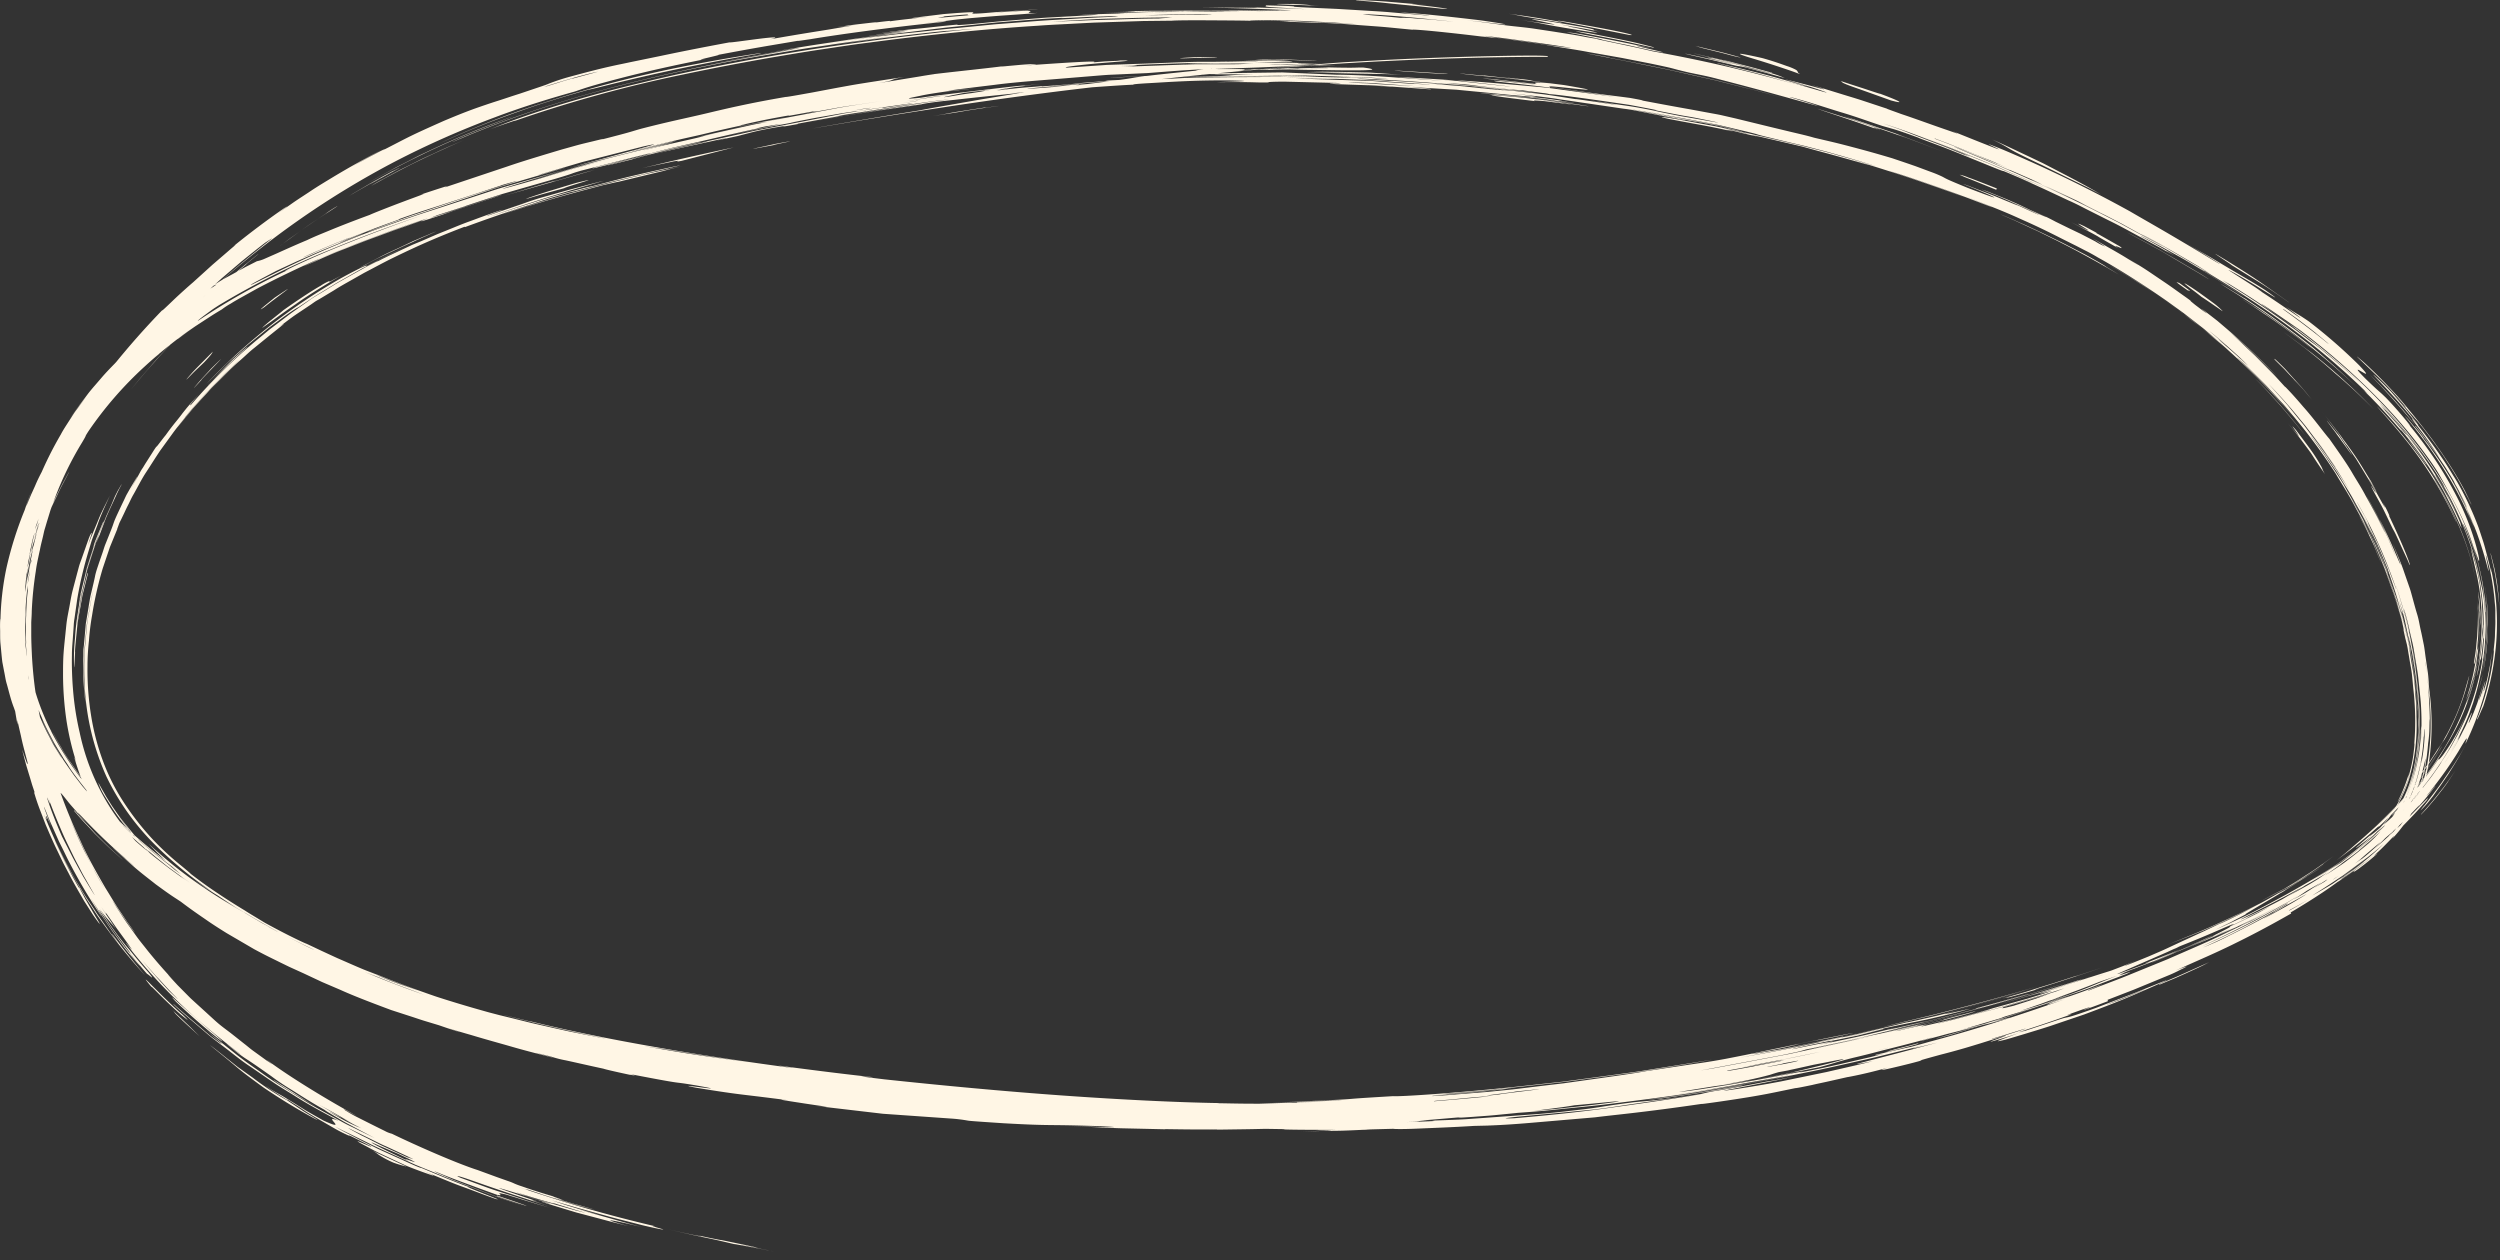 <?xml version="1.0" encoding="UTF-8" standalone="no"?><svg xmlns="http://www.w3.org/2000/svg" xmlns:xlink="http://www.w3.org/1999/xlink" data-name="Layer 1" fill="#fff6e5" height="353.6" preserveAspectRatio="xMidYMid meet" version="1" viewBox="99.2 72.4 701.5 353.6" width="701.5" zoomAndPan="magnify"><rect x="99.2" y="72.4" width="701.5" height="353.6" fill="#333333" stroke="none"/><g id="change1_1"><path d="M627,108.73c-4.26-1.46-6.18-2.13-8.3-2.81l-9.49-3c2.17.86,9.7,3.19,17.67,6.12C622.79,107.46,625.81,108.53,627,108.73ZM143.22,173.22l-2.83,3.19-1.72,2L136,181.65l2.58-3.18,2.93-3.38c2-2.36,4.23-4.67,6.33-7s4.26-4.38,6.14-6.22l4.77-4.54c-.25.26-1.15,1.16-2.43,2.39s-2.95,2.79-4.61,4.5C148.28,167.61,144.79,171.45,143.22,173.22ZM418.88,381.4c12.79.18,11.75.3,15,.42-6.67-.08-10.44-.17-12.54-.24A8.94,8.94,0,0,1,418.88,381.4ZM203.36,124.57a33.16,33.16,0,0,1,3.14-1.83c1.72-.91,3.95-2.21,6.55-3.47l4-2c1.4-.68,2.87-1.34,4.31-2,2.89-1.38,5.84-2.61,8.48-3.75-.81.35-6.46,2.8-12.37,5.63S205.53,123.33,203.36,124.57Zm-9.54,5.73c-9.52,6.22-6,3.79-15.24,10.5-1.19.86-1,.69,0,0l1.93-1.46,2.64-1.87c3.71-2.71,8.1-5.48,7.58-5.22a31.06,31.06,0,0,1,3.1-2ZM751.6,205.46c-3-4.32-3.23-4.84-3.94-5.89-.36-.51-.83-1.16-1.82-2.48s-2.45-3.35-5.07-6.38l2.37,2.75c.54.63.83,1,1,1.19.32.34,0-.11-.37-.73-.83-1.23-2.27-3.07-.24-.76,2.38,3.16,4,5.3,5,6.81s1.52,2.41,1.82,3C751,204,750.68,203.89,751.6,205.46ZM526.29,99.79l6.24.73,8.57,1.32-8.53-1.06c-2.29-.19-3.6-.25-2.66,0C517,99.23,512.19,98.46,526.29,99.79ZM754,312.61c-2.26,1.69-3.16,2.33-2.88,2.22a117.43,117.43,0,0,1-12.46,7.86c4.51-2.64,6.47-4,8.31-5.16S750.44,315.2,754,312.61ZM240.78,127.3c5.69-1.67,5.39-1.66,14.43-4.27a24.89,24.89,0,0,1-3.6,1.11c.57-.14,2.82-.79,5.61-1.59s6.09-1.82,8.84-2.46c-1.42.36-5.78,1.64-10.77,3.07ZM119.12,286.44a84.49,84.49,0,0,0,6.52,8.62c-.64-.74-1.29-1.43-1.72-2a5.65,5.65,0,0,0-.66-.78c-1.28-1.67-2.49-3.15-3.44-4.62s-1.93-2.74-2.64-4-1.45-2.38-2-3.45l-1.53-3c0,.07.42.76.93,1.74l.86,1.64,1.07,1.77A32.53,32.53,0,0,0,119.12,286.44ZM153,162.18c-7.08,7.22-5.24,5.28-10.24,10.66,2.27-2.51,7.68-8.66,15.53-15.89l-3,2.89-2.51,2.41-2.44,2.48C151.77,163.37,153.11,162,153,162.18Zm50.05-38.11c.28-.17,1.06-.66,1.79-1.06l1-.54.42-.25c-1.22.62-2.69,1.45-4.32,2.4s-3.48,1.95-5.33,3.13l1.71-1.09,3.24-1.89c2.46-1.48,5.49-3.08,7.92-4.41-.26.21,1.67-.81,1.91-.88S210.11,120.14,203.08,124.07ZM671.15,349.12c-5.74,1.77-11.76,3.49-18.77,5.37-3.51.94-7.27,1.9-11.37,2.93l-13.42,3.16c1-.27,3.22-.83,6.25-1.56s6.9-1.62,11.1-2.71C653.37,354.17,663.24,351.49,671.15,349.12ZM226.44,131.61c-9.56,3.19-10.51,3.38-7.2,2.2,8.84-2.86,17.35-5.62,17.85-5.85C250.26,123.83,213.28,135.76,226.44,131.61Zm50.45-14.56c-3.25.81-6.49,1.61-7.27,1.78.3-.19,16.48-4.26,10.85-3-9.82,2.47-7,1.86-10.89,2.86-8.06,2-1.57.26-3.69.74l13.46-3.35,6.24-1.55c2.45-.65,5.5-1.23,9.49-2.13,3.05-.56-2.31.62-8,1.92C281.37,115.8,275.33,117.35,276.89,117.05Zm-29.58,13.17c.08-.05,1.48-.49,3.68-1.18l8.62-2.49c6.74-1.86,14.83-3.88,20.2-5.17,3.67-.83,3.76-.78,11-2.37-3.57.81-4.1,1-5.76,1.44l-12.47,3c.43-.16-4.47,1-3.67.78-10,2.61-18.28,4.9-28.71,8.28.43-.16,2.18-.75,3.83-1.3l2.26-.69Zm-59.53,15.46c-9.27,4,4.71-2.17-.08-.17,3-1.33,5.76-2.37,8.33-3.44l7.49-2.86c4.9-1.79,9.71-3.58,15.69-5.49l-5.57,1.95-4,1.4-4.44,1.63c-3.08,1.1-6.27,2.37-9.29,3.54S190.07,144.61,187.78,145.68ZM530,100.15c2.22.09,7.79,1,11.14,1.44,5,.79,4.57.77,1.74.37l-5.69-.83C534.91,100.8,532.41,100.38,530,100.15ZM766,304c3.17-2.88,5.56-5.35,7.49-7.47,1-1.06,1.84-2,2.6-2.94s1.48-1.74,2.09-2.55a78.68,78.68,0,0,0,6.44-9.23A87.51,87.51,0,0,1,775,295,95.85,95.85,0,0,1,766,304ZM108.56,228.76c0-.23.58-2.12,1.41-4.76s2.13-6,3.52-9.12,2.85-6,3.9-7.91,1.49-2.73,1-1.73c-1.22,2.34-2.21,4.12-2.95,5.74s-1.48,3-2.12,4.52-1.39,3.13-2.14,5.24A81.28,81.28,0,0,0,108.56,228.76Zm428.94-128c10.08,1.58-5.22-.7,0,.19l-4.56-.72-3-.36a8.39,8.39,0,0,1-1.66-.24C528.85,99.62,532.51,99.9,537.5,100.71ZM202.8,123.57c2-1.2,4.31-2.41,6.92-3.87,1.31-.73,2.73-1.41,4.22-2.18s3-1.57,4.72-2.34A244,244,0,0,1,243.32,105c-2.2.85-8.89,3.25-16.72,6.64A249.13,249.13,0,0,0,202.8,123.57ZM766.05,304.11c3.15-2.85,5.59-5.37,7.6-7.56,1-1.09,1.9-2.11,2.7-3.07s1.53-1.83,2.18-2.67c-2.16,2.85-3.67,4.58-4.46,5.51s-.88,1.09-.42.63a81.77,81.77,0,0,0,7.45-8.78,88.55,88.55,0,0,1-7,8.5c1.92-2,1.18-1.16-.57.83s-4.68,4.94-7.07,7.11c.2-.27.72-.82-.44.19s-4,3.67-11.17,9c2-1.58,3-2.44,4.37-3.64S762.49,307.4,766.05,304.11Zm27.32-45.68c.31-1.93.57-3.52.67-4.84s.26-2.38.28-3.24c.08-1.71.17-2.61.15-3.31a45.94,45.94,0,0,0-.16-6.45,64.36,64.36,0,0,1,.2,11.23c-.14,1.32-.25,2.4-.34,3.28s-.25,1.55-.34,2.06C793.45,259.21,793.42,258.74,793.37,258.43ZM718.73,150.61c-2.05-1.32-3.69-2.23-5.13-3.09l-4.18-2.47c-1.45-.84-3-1.84-5.17-3L696,137.58c.73.36,2.7,1.41,5.2,2.76l4.06,2.2,4.25,2.48,7.21,4.26C718.48,150.37,719.36,151,718.73,150.61ZM706.8,337.7c2.22-.83,4.79-1.92,7.6-3.06s5.81-2.45,8.83-3.87c6.11-2.73,12.29-5.91,17.46-8.64-.39.26-2,1.11-3.57,1.93L735,325.14l-1,.48c-1.56.84-4.25,2.18-7.31,3.64L722,331.47c-1.63.73-3.24,1.46-4.76,2.13C715.86,334.13,711.75,335.85,706.8,337.7Zm27.79-177.2c-2.05-1.41-4.09-2.76-6.18-4.12-.23-.17,2.4,1.5,4.16,2.66s2.66,1.74-1-.71c1.24.76,4.86,3.2,8.2,5.65s6.43,4.86,6.88,5.19c3.39,2.73.59.49-3.19-2.36S734.84,160.61,734.59,160.5Zm-40.85-11.05c-3.3-2-10.53-6.1-17.55-9.62l-5.13-2.53-4.62-2.13c-2.79-1.33-5-2.21-5.9-2.64,2.91,1.18,7.8,3.36,12.45,5.59,2.31,1.15,4.61,2.2,6.52,3.23l4.6,2.38c5.14,2.84,5.7,3.26,5.93,3.42a4.78,4.78,0,0,0,.59.39C691.08,147.81,692,148.33,693.74,149.45ZM264.49,97.52c-11.94,3.33-17.69,5.42-22.93,7.32s-10,3.69-19.26,7.88A239,239,0,0,1,245,103.49,354,354,0,0,1,286.33,92c4.69-1,12.11-2.4,17.91-3.38s9.92-1.59,8-1.18c-7,1.18-19.11,3.46-29.36,5.74-5.12,1.16-9.79,2.26-13.12,3.1S264.37,97.62,264.49,97.52Zm496.3,83.74a218.29,218.29,0,0,0-18.34-15.52c-3.36-2.53-6.8-5-10.2-7.3s-6.83-4.42-10-6.43l.4.22,1,.59,2.75,1.69c1.89,1.15,3.47,2.15,2.37,1.39,3.67,2.4,5.94,3.94,8.44,5.73s5.26,3.77,9.74,7.27c2,1.58,3.49,2.92,5.54,4.71S757,177.65,760.79,181.26ZM316.46,113.08c-12.74,2.4-1.06.06,0-.25C327.39,110.82,314.3,113.39,316.46,113.08ZM168.71,146.25c-2.53,2.1-4.54,3.85-6.25,5.3l-4.21,3.77c-2.38,2.13-4,3.76-6.24,5.82,2-2,4.93-4.85,8.38-7.91,1.68-1.57,3.54-3.14,5.42-4.73s3.82-3.18,5.72-4.71C172.78,142.89,166.26,148.1,168.71,146.25ZM776.67,294c1-1.11,2.54-3.06,3.88-4.87s2.43-3.49,2.66-3.9a72.64,72.64,0,0,0,7.21-13.55A69.76,69.76,0,0,0,794.74,255c-.24,1.83-.43,3.18-.65,4.29s-.41,2-.6,2.84c-.45,1.71-.86,3.43-2,6.92-.3.92-.18.66.16-.22s.83-2.42,1.26-4.05c.22-.81.44-1.65.65-2.43s.32-1.53.45-2.15c.28-1.23.41-2,.38-1.62a63.46,63.46,0,0,1-5.26,16.68,76.08,76.08,0,0,1-3.86,6.93l-1.14,1.92-1.34,2.05c-.46.74-1,1.5-1.62,2.34s-1.26,1.76-2,2.74c.41-.61-.61.72-1.57,1.84S775.73,295.19,776.67,294Zm-30-98.59c-1.55-2.07-4.5-5.57-7.35-8.95l-4.21-4.64c-1.25-1.4-2.4-2.46-3.09-3.18.57.56,1.61,1.52,2.83,2.82L739,186C741.85,189.34,744.91,193,746.66,195.42Zm-589.11-15c2.49-2.58,5.63-5.93,7.8-7.9,2.91-2.59,4-3.47,2.8-2.31S163.39,174.44,157.55,180.39Zm495.84,175c4.89-1.3,9.69-2.64,14.51-4,3.17-.79-9.35,2.75-10.8,3.16C652.13,355.88,654.05,355.27,653.39,355.41ZM795,244.17c-.16-2.47-.29-4.44-.41-5.25s0-.5.31,1.61c.1,1.24.18,2.3.26,3.2s0,1.64,0,2.24a16.32,16.32,0,0,1,0,1.95A37.28,37.28,0,0,1,795,244.17Zm-167,117.89c9.54-2.25,11.1-2.41,22-5.22C644.8,358.35,626.11,362.57,627.93,362.06Zm54.47-14.6a25.79,25.79,0,0,0,3.56-1.11c-5.36,1.92-15.66,5-25.15,7.64C665.28,352.69,673.25,350.43,682.4,347.46Zm37.49-12.52c.27-.06-1.9,1-5.2,2.44s-7.68,3.49-11.91,5.19c.55-.3,2.84-1.2,6-2.6Zm26.28-14.24a4,4,0,0,1-.38.26c-.23.16-.55.38-.94.62l-2.72,1.7c-1.89,1.14-3.48,2.09-2.28,1.43-3.85,2.24-6.57,3.7-8.67,4.81s-3.6,1.87-5,2.6c-2.9,1.44-5.57,2.82-13,6.08l6.44-2.94c2.33-1.11,4.85-2.33,7.58-3.73C732.64,328.74,739,325.29,746.17,320.7Zm-29.59,16.05c2.57-1.09,6.34-2.89,9.29-4.33a47.47,47.47,0,0,1,4.29-2.09c-3.87,2-7.82,3.92-10.54,5.16S715.43,337.31,716.58,336.75ZM257.53,125.2,251,127l-3.34,1c-1.31.35-.91.18.41-.28s3.58-1.21,6-1.94,5-1.53,6.93-2.09C269.94,121.5,258.18,124.73,257.53,125.2ZM795,258.7a80,80,0,0,0,1-10.09c.09-1.72.12-1.28,0,2.83-.24,3-.42,4.63-.58,5.5s-.16,1-.16.85S795.35,256.4,795,258.7Zm-156.07,106c-2.68.77-1.34.46-1.35.52a2,2,0,0,1-.35.13l-1.36.39c-1.36.37-3.74,1-7.81,2,1-.3.74-.29,1.71-.58.49-.15,1.29-.37,2.71-.73S635.92,365.57,638.89,364.74ZM470.25,92.82c-12.33-.48,6.38.08,7.56.07-.63-.06-6.88-.26-11.29-.42l9,.11,6.58.15c1.39,0,2.95.13,4.73.25l6,.42c-4.38-.24-5-.2-7-.25S480.38,93.09,470.25,92.82ZM135,304.39c3.52,4.4,5,5.72,5.57,6.45s.58.71,1.8,1.94a79.75,79.75,0,0,1-5.57-5.89c-2.18-2.57-4-5.14-4.21-5.36a71.88,71.88,0,0,0,6.79,8.35,105,105,0,0,0,11.41,10.36c-2.3-1.77-5-4-7.56-6.39a93,93,0,0,1-7.28-7.67,76.13,76.13,0,0,1-5.23-7c-1.25-2-2.12-3.36-2.37-3.79a19.34,19.34,0,0,1-1.57-3.38,6.56,6.56,0,0,1,.45.8l1.06,1.88.69,1.22.81,1.3.86,1.37.93,1.35c.61.9,1.23,1.76,1.84,2.52S134.54,303.88,135,304.39Zm661.54-64c0-.8,0-.17.18,1.33,0,.75.19,1.71.22,2.81s.09,2.36.08,3.68,0,2.71-.16,4.09-.21,2.76-.41,4.05c-.33,2.59-.83,4.85-1.12,6.24a75.51,75.51,0,0,0,1.43-10A70.63,70.63,0,0,0,796.55,240.35ZM413,96.11c-11.81,1.18-28.78,3.37-45,5.79s-31.8,5-40.86,6.57c4.47-.83,8.72-1.54,13.45-2.34s9.94-1.67,16.35-2.7c3-.58,6.45-1.19,10-1.81s7.3-1.3,10.83-1.86c7.06-1.17,13.35-2.26,16.31-2.83,13.61-1.7,5.21-.43,7.56-.61,12.52-1.57,13.74-1.76,15.44-2.06s3.85-.62,18.29-2.09c-2.94.12,5-.64,3.7-.65-.37.32,3.26.27,6.13.26s5,.06,1.54.52c11.87-.91,14.71-1.2,22.6-1.7-3.34.12-2.66,0,.61-.26,1.64-.13,3.91-.31,6.65-.49l9.43-.53C500,88.58,518.4,88,529.67,88c5,.06,3.79.22,3.75.35-23.15,0-49.35,1.12-71.7,2.82S420.87,95,413,96.11ZM796.79,255.25c.14-1.38.24-2.41.31-3.21s.09-1.36.13-1.82a18.1,18.1,0,0,0,0-2.46c-.06-2.46,0-3.93-.2-5.45-.06-.75-.1-1.53-.19-2.44s-.27-2-.45-3.28c.07.45.38,2.28.56,4s.31,3.36.31,3.43a69.72,69.72,0,0,1-.86,14.64c-.13.92-.34,1.76-.49,2.54s-.28,1.48-.47,2.1q-.5,1.88-.81,2.91c.32-1.28.67-2.56,1-3.78s.47-2.38.67-3.39C796.57,257,796.8,255.56,796.79,255.25ZM587.59,377c2.62-.44-2.73,1-22.36,3.63.46-.12-4.59.54-3.72.37,7.41-1,12.49-1.65,16.42-2.33S584.69,377.62,587.59,377ZM157.31,360.83c9.8,8.24.86,1.72-8.68-7.28-1.46-1.54-1.41-1.63,0-.33S153.05,357.05,157.31,360.83Zm20.92,16,5.17,3.31,1.89,1.22,1.12.72,1.4.81c-1.34-.69-2.68-1.55-3.84-2.26s-2.14-1.28-2.67-1.58C177.22,376.48,173.26,373.56,178.23,376.86ZM121.62,240.52c-.32,1.73-.28,1.38-.05-.05.06-.35.11-.78.21-1.25s.23-1,.37-1.54c.26-1.11.57-2.36.87-3.63.15-.64.31-1.28.46-1.91s.37-1.23.54-1.81c.37-1.16.7-2.22,1-3.06.51-1.67.73-2.46.34-1.38.19-.57.36-1.11.53-1.6l.53-1.31c.33-.81.6-1.46.83-2,.44-1.07.69-1.65.84-2,.28-.61.13-.1.18-.12l-1.49,3.71c-.23.56-.44,1.1-.65,1.62s-.34,1-.51,1.52c-.62,1.95-1.15,3.59-1.64,5.11-.26.76-.44,1.51-.62,2.26s-.36,1.5-.54,2.27-.38,1.57-.58,2.41A25.84,25.84,0,0,0,121.62,240.52ZM462,73.77c-10.84-.41,1.27-.19,0-.28,6.85.37,2.94.31,7.51.58C463.13,73.75,462.41,73.75,462,73.77Zm101.12,12c-2.78-.6-6-1.34-9.06-2l-8.33-1.65c-2.28-.45-3.88-.81-4.25-.9s.51,0,3.17.42c6.77,1.31,11.76,2.29,14.85,3.06S563.87,85.81,563.15,85.76Zm-218-7.05c-12.64,1.65-6.28.68-11.28,1.34,2.89-.45,5-.73,6.63-.92l3.3-.38C345.2,78.61,345.12,78.67,345.19,78.71ZM238.65,407.87c11.09,3.7,11,3.95-.05.15Zm84.41-300.66c-8.24,1.5-1.64.16-3.76.49L334.17,105c2.21-.3-1.48.34-11.13,2.11Zm-70.13,15.61c-8.23,2.12,8-3-.25-.85C276,115.67,251.19,122.93,252.93,122.82ZM785,291c2.45-3.48,3.14-4.66,3.7-5.56s1-1.51,2.43-4.21c-1.36,2.64-2.57,4.64-3.58,6.27l-1.39,2.2-1.21,1.77c-.73,1.1-1.39,2-2.07,2.93l-1,1.43-1.22,1.54a23.41,23.41,0,0,1-2.28,2.46,12.26,12.26,0,0,1,1.22-1.55C781.09,296.29,783.7,293,785,291ZM466.61,89.43c-4.41-.16-8.38-.34-11.16-.29a32.17,32.17,0,0,1-4-.09h7.81l6.39.26C469,89.44,470.17,89.52,466.61,89.43Zm162.33,277c-8.48,2.08-13.55,3.08-19,4.33-2.74.61-5.58,1.25-9,2l-12.66,2.32,13-2.58,10.6-2.27C616.27,369.25,621.85,368.16,628.94,366.45ZM238.29,126.83c-3.62,1.17-7.19,2.51-10.74,3.79,4.59-1.71,4-1.52,1.62-.67s-6.39,2.48-8.73,3.42a21.54,21.54,0,0,1-3.09,1.14c.23-.13,1-.49,2.59-1.18s4-1.62,7.51-3l-2,.82-1.06.44a4.19,4.19,0,0,0-.44.19c1.11-.42,8.87-3.4,14.31-5.15Zm459.91,220c7-2.62,4.53-1.52,14.14-5.38,1.09-.38-4.78,2.17-14.09,5.53C704.86,344.51,698.58,346.81,698.2,346.86Zm-194.56-272c-5.92-.65-11.24-1.11-15.35-1.56s-7-.61-8.14-.75-.41-.16,2.69,0c1.54.09,3.7.18,6.52.42l10.55.92c-7.36-.58-4.34-.24-.52.2S507.8,75.16,503.64,74.82ZM156.48,174.07c-1.15,1.12-2.36,2.22-3.25,3.12s-1.52,1.57-1.67,1.68.2-.33,1.29-1.58,3.08-3.19,6.07-6.23C158.62,171.62,158.73,171.68,156.48,174.07Zm-55.21,66.58c.13-.89.29-3,.62-5.73.2-1.36.42-2.87.65-4.46s.62-3.24.93-4.9a98.42,98.42,0,0,1,4.45-15.11c-.39,1.12-.77,2.18-1.12,3.18l-.81,2.8-.67,2.33c-.18.7-.3,1.32-.42,1.84-.45,2.07-.5,2.6,0,1.05-.24,1-.46,1.92-.68,2.82s-.33,1.76-.48,2.58c-.3,1.63-.61,3.1-.77,4.42-.37,2.64-.67,4.67-.79,6.22-.33,3.09-.48,4.23-.55,4.44s-.17-.5-.2-1.09S101.36,240,101.27,240.65Zm335-152c-2.54,0-4.21.12-5.12.12s-1.08,0-.61-.06,1.59-.13,3.21-.22,3.78-.06,6.32-.07C443.12,88.55,434.47,88.6,436.28,88.69ZM147,355.17c.66.67,1.24,1.3,1.8,1.83l1.51,1.41,2.18,2.08,2.73,2.7C145.2,354.05,149.89,358.11,147,355.17ZM688.77,127c-1.87-1-3.57-1.88-5.17-2.67l-4.42-2.16-6.7-3.31c-3.66-1.73-5.77-2.75-7.18-3.48-2.82-1.45-2.81-1.79-7.06-3.82,4.07,1.77,7.36,3.4,10.24,4.74l4,1.91,3.47,1.8C680.32,122.29,684,124.16,688.77,127Zm-29.43-1.35-7.39-3a30.87,30.87,0,0,1-2.88-1.22,11,11,0,0,1,2.33.73c1.71.6,4.37,1.65,8.11,3.12ZM179.91,381.24l4.5,3c1.2.78,2.14,1.3,2.77,1.7,1.27.78,1.39.91.56.49a165.54,165.54,0,0,1-14.54-8.83c-5.64-4.11-6-4.49-6.75-5.08s-1.67-1.48-8.28-6.81c.36.22,2,1.48,4.14,3.21l3.62,2.88,4.13,2.95A80.63,80.63,0,0,0,179.91,381.24ZM556.18,82.17l-15.16-3c-4-.73-6-1.16-3.47-.83C558.88,82,558.09,82.49,556.18,82.17Zm-18.71-3.38L526.65,77c-1.41-.25-1.7-.36-4.1-.73,7.74,1,11.26,1.71,13,2A6.84,6.84,0,0,1,537.47,78.79ZM800.62,243.87a94.51,94.51,0,0,0-1.6-11.79c-.78-3.52-1.35-5.71-.77-3.76.33,1.31.61,2.44.85,3.41s.34,1.81.48,2.53c.29,1.42.39,2.42.49,3.28s.21,1.59.28,2.54S800.5,242.18,800.62,243.87ZM120.08,299.78c2.13,2.54,3.51,3.93,4.39,4.89s1.31,1.45,1.79,1.94l2,2c.52.5,1.15,1.15,2,1.95l3.29,3c.11.12-.47-.39-1.47-1.28s-2.42-2.15-3.91-3.64l-2.32-2.27L123.64,304c-1.48-1.52-2.73-3-3.65-4.1Zm658.56,1c3.54-3.94,4.69-5.54,5.69-6.79.51-.61.92-1.19,1.51-2s1.34-1.83,2.39-3.46c-1.1,1.77-2.27,3.39-2.11,3.24-.44.62-.86,1.21-1.26,1.75L783.7,295c-.71.93-1.35,1.72-1.91,2.37-1.12,1.33-1.87,2.2-2.4,2.73C778.37,301.19,778.42,301.08,778.64,300.76ZM693.7,142.11c-5.7-3.24-5.57-3.19-5.75-3.31s-.63-.42-7.62-4.07c11.87,6-2.52-1.81,3.72,1.15,4.49,2.37,3.67,2,3.39,1.89s-.13,0,.74.44l5.86,3.33C696.09,143.09,690.82,140.2,693.7,142.11ZM625.53,368.38c10.65-2.45,12.22-2.76,7.44-1.54s-6.55,1.5-7.23,1.62S625.56,368.42,625.53,368.38ZM202.91,394.82l2.1,1.09,2.32,1.08,5.95,2.75a31.23,31.23,0,0,1-3.7-1.11,27.11,27.11,0,0,1-4.16-2.22A12.48,12.48,0,0,0,202.91,394.82Zm383-306.63-3.52-.94-2.52-.62-2.83-.7c-1.14-.31-1.16-.35-2.14-.65l6.78,1.63c1.89.46,3.35.89,4.36,1.16C588.07,88.63,588.22,88.72,585.93,88.19Zm18.29,5c-1.28-.57-8.31-2.92-12.88-4.28s-6.57-2.23,2.35-.22c3.28.91,5.43,1.71,6.89,2.23A14.93,14.93,0,0,1,603.16,92C603.93,92.51,603.31,92.63,604.22,93.14ZM483.16,388.52c17.44-1-1.76.3,0,.28C475.54,389.22,478.82,388.82,483.16,388.52ZM713.3,154.05c-6-4.21-1.81-1.58-2.91-2.47C716.42,155.81,712.2,153.16,713.3,154.05ZM486.92,388.58c6.32-.46,3,0,3.81,0,0,0,.45,0,1.16-.05l2.92-.18c2.43-.1,5.67-.44,9.09-.71,6.82-.61,14.31-1.14,17.06-1.47-2,.25-3.9.46-3.73.48-9.44.7-17,1.39-21.66,1.77s-6.61.54-4.82.51c-8.88.51-12,.64-14.66.73s-4.86,0-11.89.27c4.31-.19,10.81-.43,7.59-.42,5.07-.13,7.09-.28,7.56-.23C485.93,388.85,487.56,388.66,486.92,388.58Zm232.22-46.21c-1,.5-1.19.65-2.77,1.4l-3.67,1.69-3.11,1.39-4.29,1.78c-.18,0-.88.23.55-.42l4.1-1.74ZM629.8,100.58,621,97.43c-2-.69-3.16-1.12-3.85-1.41-1.39-.58-.9-.58-1.51-.92,2.09.73,5.25,1.71,7.65,2.51s4.06,1.34,3.23,1C632.83,100.93,633.74,101.64,629.8,100.58Zm125,93.51c-7.11-9.44,2.39,2.84.23-.17C763,205.59,757.43,197.7,754.77,194.09Zm-37.91-38.43c-1.09-.89-2-1.57-2.71-2.09s-1.2-.93-1.53-1.2c-.66-.53-.6-.56,0-.24s1.63,1,3,1.94,3,2.16,4.77,3.45a20.06,20.06,0,0,1,2.41,2.13c.12.18-.31-.15-1-.64C720.33,158,717.85,156.24,716.86,155.66Zm20.57,17.6c.08,0-.87-1.15,2.89,2.6l4.31,4.8c1.53,1.7,2.8,3.37,3.33,4l-2.41-2.89c-.64-.72-1.13-1.23-1.49-1.62-.72-.78-1-1-1.25-1.31s-.52-.54-1.24-1.32l-1.5-1.61C739.41,175.23,738.53,174.37,737.43,173.26ZM291.93,369.83a22.81,22.81,0,0,0-3.27-.62c-2.17-.38-5.08-.92-7.76-1.46-.85-.22,4.15.77,9.18,1.66s10.08,1.74,9.25,1.54l2.54.45,3.21.49,3.6.56,5.52.75c-.5,0,4.51.69,3.71.64l9.27,1.27c3.09.45,6.2.72,9.32,1.1,5.15.57,14.56,1.51,7.49.71l14.94,1.55c2.46.17,2.05,0,0-.22,5.83.57,9.68,1.09,13.89,1.46s8.78.75,16,1.28c2.81.19,4.57.23,5.77.25s1.85,0,2.44,0c1.18,0,2.12,0,6.81.15-2.51-.15-8.65-.34-13.43-.6s-8.21-.55-5.32-.44c7.59.53,12.47.65,16.29.85s6.58.28,9.94.31l15,.37,6.75.14c1.95,0,3.53,0,4.53-.08,5.73,0,7.11.16,15,.16,19.07-.64.84.06,15-.47-10.46.28,2.51-.25-11.25.16,2.54-.16,11.41-.34,15-.45,12.75-.53-6.44.12-3.77-.06,5.81-.21,8.29-.32,10.88-.54s5.32-.38,11.62-.76c1.6.17,15.75-.7,33.6-2.54l14-1.52,14.5-1.94c2.42-.34,4.84-.64,7.22-1l7-1.12,13.2-2.11c-2.62.5-7.06,1.24-12.68,2.16-2.81.44-5.91,1-9.24,1.46l-10.56,1.42c-3.69.47-7.5,1.06-11.39,1.47l-11.75,1.28-5.86.63c-1.93.22-3.86.34-5.76.52l-11,.94c2.92-.22,4.05-.27,3.76-.19l10.6-.9a33.53,33.53,0,0,0,4.36-.52c5-.49,3.62-.29-.64.22s-11.43,1.06-18.06,1.64c-1.6.21,2,0,6.93-.43l8.08-.64,7.43-.74,8.89-1.08,5.2-.61,5.35-.76c7.12-1,14-1.93,17.84-2.66l11.13-1.67c3.12-.48,6.26-.86,11.12-1.77,10.35-2,8.4-1.74,18.37-3.72,4.14-.83,1.88-.31-1.65.48s-8.38,1.64-9.32,1.86a21.78,21.78,0,0,0,2.35-.32l6.12-1.05c5.14-1,12.22-2.49,20.14-4.13,4-.87,8.09-1.88,12.31-2.86s8.52-2,12.72-3.05c8.4-2.13,16.48-4.35,23.17-6.3-5.37,1.59-13.39,3.85-22,6-4.29,1.12-8.75,2.14-13.07,3.16l-12.26,2.85c-9.76,2,3.47-.54-11,2.42,2.21-.55-1.3.2-6.36,1.3-2.52.58-5.46,1.12-8.26,1.66l-7.48,1.41c5.36-.94,13.4-2.34,22-4.26,4.31-.94,8.79-1.83,13.16-2.85l12.58-3c-3.07.81,5.82-1.24,7.41-1.6,10.87-2.69,17.2-4.47,21-5.55s5.12-1.47,5.84-1.72l2.38-.77,3.5-1.07,6.92-2.22c-1.29.48,2.8-.85,7.15-2.31-13.25,4.55-22.23,7.11-17.75,6-12.48,3.64-6.59,1.74-10.91,2.89-3.59,1-7.26,2-10.87,2.91-7,1.87-4.7,1.35-1.76.71s6.46-1.53,1.87-.28c-9.12,2.35-12.36,2.89-15.8,3.58-1.72.35-3.49.71-6.1,1.3s-6,1.46-11.12,2.52c.81-.14,2-.39,3.75-.76l7.24-1.71,0,.13L620.39,363l-4.93,1c-2.45.49-3.25.62-2.38.38-10.37,2.16-10.64,2.3-11.08,2.47,10.91-2.25,15.67-3.06,7.44-1.26,1.88-.34,5.8-1.16,10-2.06s8.82-2.08,12-2.81c-1.89.52-6.25,1.59,7.34-1.59,1.33-.27-.48.17-2.63.69l-3.13.75-1.09.27-.43.12,10.71-2.53c3.71-.92,7.56-1.89,11.52-2.93,7.92-2.09,16.3-4.46,24.94-7.23-4.06,1.38-9.91,3.14-16.79,5.09s-14.83,4-23.06,5.93c-5,1.18-7.35,1.78-10,2.45l-4.64,1.14-3.17.77-4.12.87,3.85-.78,2.71-.59,3.91-.84c2.58-.56,6-1.28,15.27-3.51-13.7,3.31,3.92-.71-10.93,2.78-1.36.36.45,0,2.61-.54l3.16-.71,1.11-.25.46-.09c6.5-1.57,5.62-1.46,5.38-1.42s.17-.07,9.12-2.44c.08,0-.3.2-2.32.77s-5.67,1.57-12.17,3.13c1.56-.31-.91.35-.7.37s.88-.14,3.16-.66,6.07-1.45,12.18-3.05c4.2-1.17,4.17-1.22,4.92-1.43l9.61-2.67c18.2-5.55-8.63,2.27,10.7-3.69-1.29.36-9,2.67-10.87,3.11,12.78-3.74,17.54-5.38,21.71-6.68s7.68-2.41,17.54-6.25c7.12-2.94,4.77-2.11,3.55-1.68-.61.21-.94.31.31-.24s4.12-1.74,9.81-4.29c4.25-1.89,5.69-2.52,5-2.12s-3.67,1.87-8.28,3.89c2.28-.94,7.38-3.15,13.63-6.25,6.31-3.27,12.29-6.43,20.35-11.39a79.29,79.29,0,0,0,13.07-10A37.7,37.7,0,0,0,775.85,288a37.72,37.72,0,0,1-2.85,7.65,14.62,14.62,0,0,1-1.06,1.83s.1-.21.31-.67.59-1.14,1-2.18a40.38,40.38,0,0,0,1.86-5.14c.15-.47,0,0-.09.49s-.23.9,0,.33a38.56,38.56,0,0,0,1.33-5.88c.53-4.19.28-3,.32-3.61a78.44,78.44,0,0,0-.31-15.29c-.13-1.37-.24-2.74-.39-4.05s-.42-2.57-.62-3.77-.39-2.33-.56-3.37-.45-2-.64-2.76c-.73-3.3-.56-2.66-.47-2.42s.05.14-.07-.48a42.2,42.2,0,0,0-1.1-4.3c-.59-1.94-.77-2.54-1-3.25s-.43-1.52-1.29-3.83c-1-2.79-1.59-4.57-2.1-5.8L767,228.78a84,84,0,0,0-3.92-8.67c.72,1.4,2.58,5,4.21,9.17.42,1,.88,2.05,1.28,3.1s.74,2.1,1.1,3.1c.69,2,1.4,3.83,1.77,5.28.31,1,.47,1.51.9,2.87.2.68.47,1.56.85,2.81s.68,2.89,1.19,5c-.28-1.26-.58-2.56-.89-3.92-.15-.68-.33-1.37-.55-2.06s-.42-1.42-.63-2.14c-.44-1.46-.85-3-1.38-4.57s-1.14-3.19-1.76-4.9A149.07,149.07,0,0,0,757.8,210.3c1.13,1.82,1.92,3.47,2.69,4.84s1.41,2.52,1.88,3.54l2.07,4.46c1,2.17,1.39,3.44,2.92,7.29-2.3-5.34-.92-3.07-6.23-13.45.73,1.24,1.21,2.28,1.61,3.09s.7,1.39.89,1.78c.4.79.42.79.18.27l-1.37-2.94c-.61-1.37-1.55-2.94-2.43-4.61-1.72-3.36-3.93-6.73-5-8.57s-1.22-2.05.78,1.17a158.18,158.18,0,0,0-12.84-17.72c-1.06-1.24-2.07-2.53-3.2-3.78l-3.57-3.9c-1.22-1.38-2.63-2.72-4.1-4.2l-2.29-2.28c-.79-.79-1.67-1.54-2.56-2.36l2.27,2.14,1.94,2c.4.41.46.48-.13-.12s-1.8-1.87-4.12-4c-1.24-1,1.91,1.73,5.59,5.53,1.9,1.83,3.84,4,5.61,5.94s3.23,3.71,4.14,4.8l-2.65-3.08-3.94-4.27c-3-3.21-6.86-7-11.36-11.07-1.1-1-2.32-2-3.53-3s-2.45-2.08-3.73-3.12-2.64-2-4-3.09l-2-1.58-2.12-1.52c-5.65-4.16-11.86-8.06-18.12-11.76,2.34,1.3,4.6,2.75,7,4.21s4.86,3.17,7.56,5a215.93,215.93,0,0,1,18.73,14.64c-2.54-2.38-12.82-10.82-2.72-2.5-.62-.53-1.42-1.21-2.36-2l-1.54-1.3-1.79-1.4-4.08-3.16-4.66-3.36c-6.47-4.53-13.81-9.17-19.29-12.18-1.67-1-2.93-1.65-3.93-2.15l-2.33-1.2c-1.22-.6-2-1-3.69-1.84-6.85-3.5-9.86-4.76-13-6.18s-6.53-2.77-14.42-5.86l5.9,2.37c1.23.49,1.76.76,1.76.76l-5.44-2.08c-6.51-2.53-17.42-6.31-23.58-8.18,4.66,1.6,11.75,3.73,21.25,7.4-6.27-2.29-17.38-6.3-32-10.62,11.34,3.52,1.63.51-9.32-2.4L605,113.55l-4-.94-6.71-1.56c-3.56-.82-4.86-1.09-1.39-.21-2.05-.42-5.7-1.3-10.94-2.6,9.13,2.28-5.65-1.18,7.22,2-9.11-2.32-12.1-2.59-22.06-4.53-3.62-.87-.84-.47,4.24.43l8.82,1.62c3.16.63,6.34,1.46,9.09,2.11,1.28.24-.71-.28-7.26-1.85l20.84,4.81c2,.45,4,1,6,1.51s4,1,5.94,1.6l5.67,1.59,5.2,1.54c-4.91-1.59-9.33-2.82-13.46-4l-6-1.57c-2-.5-3.93-.92-5.87-1.39-11.77-2.8-5.1-1.33-10.92-2.76l-5.46-1.29-2.42-.57-2.26-.43-7.54-1.41-11.75-2.14c10.76,2.11,13.64,2.61,18.42,3.49,1.82.35,3.55.71,5,1.1l3.52.9c1.65.42,1.67.46-1.22-.21-5.33-1.3.33,0,0-.06-1.94-.46-3.49-.85-4.75-1.11l-2.93-.57-2.34-.42c-.66-.11-.43,0-4.71-.82l-11-2.23c.52.15-.87-.16-3.72-.63-1.19-.23,20.62,4,14.73,3l-9.28-1.82c-2.64-.51-4.88-1-6.85-1.22l-9.4-1.38-8.67-1.27c-3.43-.59-7.79-1-14.07-1.74,11.48,1.45,8.2,1.25,0,.48l-14.85-1.43-15-.88c8,.61,8.61.74,7.44.76l-8.93-.63-4.53-.34c-1.6-.11-3.33-.25-5.29-.27-1.16,0-1,0-.13,0s2.37.07,3.88.21c3,.23,6.06.45,3.75.33-1.65-.11-3.76-.33-6.27-.44l-8.7-.3c-5.75-.35,4.85-.08,0-.35l-14.38-.35c-3.5,0-5.33.13-4.33.21-4.89.1-2.42-.16-15-.07,7.35-.24,11.61-.33,3.75-.49-10.35-.07-17.75.51-22.16.75s-5.79.45-4.1.44c-3.72,0-26.87,1.9-29.88,2-2.84.21-4.12.39-4.38.43a15.55,15.55,0,0,0,1.8-.15l10-.73-7.13.57-3.17.22-3.16.33c-4.28.44-9.07.93-16.4,1.76-6.56.7-8.48,1.18-7.44,1.06l-11.12,1.62-7.62,1.13-3.12.46-2.65.49-6.64,1.21c-2.48.45-1.32.24,1.82-.34l6-1.11c2.34-.45,5-.78,7.72-1.21l15.63-2.34c-1.21.1-16.21,2.37-18.58,2.66l13.11-2.06,7.22-1.12c2.23-.32,4.21-.53,5.67-.73-5.21.47-9.89,1.28-14.25,1.93l-12.21,1.92-2.84.45-2.76.54-5.4,1c-3.57.67-7.08,1.31-10.69,1.92s-6.11,1.17-7.8,1.62-2.63.67-3.21.85c-12.25,2.65-1.81.34-3.67.64-11.17,2.51-14.31,3-22,5l6.64-1.73,6.68-1.49c3.79-.84,5.55-1.25,1.24-.4l10.61-2.32c3-.65,5.61-1.29,7.89-1.68l10.7-2.06,9-1.76,2.69-.52,3.08-.48,7.67-1.17c.88-.07-3.7.71,7.47-1,3.19-.55-2.2.21-8.95,1.17-3.37.49-7.09,1-10.24,1.49l-6.84,1.19c-3.38.63-12.37,2.39-3.68.8-8.55,1.61-11.49,2.06-22.07,4.41,10.49-2.38,12.76-2.76,14.92-3.27s4.24-1,14.49-2.87c3.06-.47-5.21,1-3.68.84,4.88-.9,5.6-1.06,6.59-1.27s2.25-.42,8.21-1.3c1.26-.23-.66,0-3.33.43-1.33.2-2.85.4-4.25.63l-3.55.64c3.7-.76,6.09-1.15,11.1-1.92-1.69.21-3.76.54-6.24.93s-5.32,1-8.58,1.54c-7.61,1.5-21.6,4.27-14.71,3.12-2,.33-3.73.75-5.34,1.09l-4.43,1L296.11,112l-8.05,1.82c-3.06.74-6.66,1.71-11.27,2.88,13.27-3.51-2.75.57-14.58,3.6-3.94,1.16-.62.31-7.15,2.26l-14.88,4.26c-6.26,2-11.76,3.82-10.29,3.39-6.31,2.06-13.71,4.32-21.06,7s-14.72,5.51-21.16,8.28c-3.54,1.54-10.53,4.82-16.36,7.91l-4.06,2.26c-1.25.7-2.37,1.33-3.25,1.9a20.17,20.17,0,0,0-2.56,1.67c-2.49,1.47-3.13,1.94-4.41,2.75l-2.65,1.73c-1.24.81-2.82,2-5.16,3.74-.54.37,0-.07,1.2-.93l2.11-1.56,1.26-.93,1.38-.91a129.61,129.61,0,0,0-15.43,12.17A104.17,104.17,0,0,0,124,193.43c-1.45,2.28,0,.16-1.79,3.16A92.46,92.46,0,0,0,114.66,212c-.43,1.17-.86,2.33-1.28,3.49l-1.09,3.56c-.17.6-.35,1.2-.54,1.82s-.3,1.25-.45,1.89c-.29,1.29-.67,2.59-.91,4-.09.34-.24,1.05-.45,2.05s-.5,2.31-.69,3.84a100,100,0,0,0-1.14,11.24c0,1.05-.1,2.12-.14,3.19v3.23c0,2.14.11,4.26.2,6.27.23,4,.62,7.6,1,10.08,0,.09.15.93.37,2.33s.63,3.35,1.08,5.68a164.32,164.32,0,0,0,4.57,16.93c.33,1-.32-.63-.9-2.59s-1.3-4.2-1.36-4.38a147.84,147.84,0,0,0,8.81,23.64c2,4.5,4.55,9,7.1,13.39,1.35,2.15,2.62,4.34,4,6.38l2.06,3.06L137,334c.37.54-2-2.27-6.33-9.05.37.65.86,1.51,1.62,2.65s1.66,2.63,3,4.47c.67.92,1.41,1.94,2.23,3.09s1.83,2.35,2.89,3.71c2.15,2.71,4.85,5.83,8.23,9.42-3.75-4-2.45-2.51.41.57l2.46,2.48c.44.44.88.9,1.35,1.34l1.43,1.31c1.91,1.73,3.73,3.4,5,4.56,1.93,1.77,3.1,2.52,5,4l3.55,2.81c.78.59,1.59,1.33,2.63,2.06l3.51,2.54c3.46,2.35.31.13.11-.16,6.11,4.62,17.23,11.38,25.2,15.71-1.23-.59-2.13-1.09-2.73-1.42a5,5,0,0,0-.92-.44,4.38,4.38,0,0,0,.85.57c.58.37,1.46.9,2.68,1.52,4.21,2.13,6.63,3.33,8,4a8.17,8.17,0,0,0,2,.79c6.8,3.3,18.3,8.36,24.07,10.19l5.46,2,3,1.06a15.58,15.58,0,0,1,1.82.72,19.12,19.12,0,0,0,1.94.73c1.43.49,4,1.42,8.93,2.86-.36,0,6.21,2.11-.1.3,6.11,1.9,6.8,2.06,7.21,2.13,5.53,1.56,5.12,1.47,3.08.93l-3.76-1-3-.87c-6.11-1.87-6.74-2.1-7.13-2.26-9.69-3.23,2.44,1-7.16-2.25a397.93,397.93,0,0,0,39.65,11.45c-2.07-.36.28.3,1.5.66.61.18.94.3.28.2s-2.29-.42-5.58-1.2c-3.85-1-7.07-1.78-9.78-2.55l-6.85-1.89c-1.91-.51-3.48-1-4.88-1.4l-3.87-1.14c2.26.75,4.77,1.71,14.38,4.36l-7.25-1.9L273,415c1.32.37,1.72.51,6.36,1.74-7.52-1.88-13.61-3-3.82-.29l-4.64-1.17-4-1.07-6-1.59c-11.53-3.48-10.38-3.23-8.74-2.77.83.22,1.79.48,1.36.32-.21-.08-.77-.27-1.87-.61s-2.73-.84-5.05-1.65c2.85,1-20.22-6.35,3.44,1.63-2.5-.71-2.39-.52,3.48,1.37-10.94-3.37-18.05-5.92-22-7.3s-4.86-1.52-3.11-.73c6.81,2.5,8.66,3.21,11,3.92l4.59,1.47c2.09.69,5,1.68,9.4,3-5.49-1.54-8.84-2.69-10.93-3.28a15.41,15.41,0,0,0-3.09-.77c-.46,0,1.3.84-.7.45-8.52-3.07-13.46-4.94-15.8-5.91s-2.16-.78-.36,0l3.81,1.68,5.61,2.19c2.09.79,4.33,1.72,6.67,2.52l7.08,2.44c-2.3-.75-5.91-1.94-9.34-3.19l-8.49-3.25c-3.09-1.16-5.85-2.38-8.41-3.4l-3.65-1.5-3.25-1.48c-4.12-1.88-7.42-3.3-10-4.64-5.16-2.58-7.79-3.79-9.34-4.61,1.9,1.12,3.43,1.87,4.54,2.45l2.18,1.15,5.43,2.7c2,.91,4.11,1.87,6,2.72s3.48,1.59,4.57,2.05,1.64.63,1.31.45c4.66,1.92,9.32,3.94,14.1,5.65-2.33-.74.32.33,3.09,1.44s5.69,2.17,3.83,1.68c-3.1-1.08-5.56-2.06-7.65-2.82s-3.79-1.38-5.27-2c-3-1.22-5.21-2.14-8.31-3.45,4.4,1.88,4.43,2,2.88,1.47s-4.71-1.67-6.62-2.47l-7.52-3.52c-1.93-.93-3.28-1.71-4.25-2.22-1.93-1-2.22-1.27-1.81-1.13.81.27,4.45,2,3.53,1.34-6.43-3.27-6.43-3.22-6.11-3,.16.11.4.27,0,.07A41.2,41.2,0,0,1,193,389c-8-4.62-7.31-4.25-9.77-5.93-4.28-2.73-3.55-2.22-3.33-2s.1.11-.74-.41l-1.95-1.24-1.59-1c-.6-.4-1.27-.9-2-1.44l1.82,1.24,1.16.68,1.67.94c.68.39,1.63,1,3.39,2.05l3.29,2.07c1.36.81,3,1.72,5,2.86,7.82,3.56-1.09-2.09,4.26.1-3.77-2.1-8-4.25-12.12-6.9-2.08-1.31-4.25-2.55-6.35-4l-6.24-4.28c-2.12-1.38-4.08-2.95-6-4.45s-3.91-2.95-5.73-4.44l-5.18-4.44c-1.66-1.42-3.26-2.76-4.66-4.13-.4-.55.72.58,2.59,2.17L157,362c.54.45,1,.89,1.51,1.27l1.33,1c.77.57,1.31.95,1.48,1s0-.13-.74-.75-1.94-1.6-3.66-3.28c.67.6,1.32,1.22,2,1.77l2,1.6,3.86,3.07c2.45,2,4.92,3.7,7.21,5.31,4.52,3.32,8.76,5.82,12.51,8.17,1.86,1.21,3.72,2.17,5.47,3.15l5,2.77c1.59.92,3.23,1.63,4.78,2.42l4.61,2.25-4.88-2.59-2.76-1.46c-.91-.48-1.75-1-2.54-1.47-3.13-1.86-5.09-3-2.92-1.85-4.85-2.68-7.76-4.63-10.07-6.06a68.75,68.75,0,0,1-5.87-3.95c-3.65-2.58-5.15-3.6-6.17-4.27l-1.35-.88L166.07,368c-8.91-7.21,3.28,2.49.12-.15-12.06-9.27-20.9-17.26-29.92-28.53-5.76-7.81,5.51,7-4.22-6.29-3.13-4.54-3.32-4.76-3.2-4.48s.53,1.07-1.19-1.62c1.12,1.87,2.12,3.21,2.8,4.24s1.13,1.67,1.39,2c-.59-.72-1.32-1.55-2.14-2.52a35,35,0,0,1-2.64-3.35c2.65,4.08,4.32,6.42,5.43,7.87s1.58,2.05,2,2.55.77.88,1.62,1.92,2.18,2.73,4.77,5.64c2.22,2.82.07.55-.44.38-2.37-2.72-3.49-4.19-4.08-5a5.32,5.32,0,0,1-.68-.93c-.07-.18-.25-.28-4.51-6.12l-4-5.71c-.43-.6,0,.28,1.59,2.75.89,1.27,1.7,2.52,2.52,3.62l2.2,2.92c.62.84,1.16,1.51,1.54,1.95a3.84,3.84,0,0,0,.61.65l2.26,2.89c.46.59.67.83.67.86a21.76,21.76,0,0,1-1.47-1.69c-1.5-1.81-3.12-3.78.7,1.08l-3-3.72c-1.14-1.42-2.29-3.09-3.53-4.76s-2.37-3.49-3.54-5.19l-3.14-4.93c3.51,5.82,3.64,6.1,2,3.62a148.75,148.75,0,0,1-7.8-13.33c-.74-1.38-1.39-2.8-2.06-4.15l-1-2-.86-1.93c-.55-1.24-1.06-2.39-1.52-3.41s-.78-1.91-1.06-2.61c-1.14-2.8-1.17-2.54,1.27,3.75-3.06-6.94,0,1.1-2-3.35a135.76,135.76,0,0,0,6.82,14.74c.89,1.63,1.61,3,2.28,4.1s1.28,2.07,1.82,3c1.08,1.78,2.14,3.26,3.57,5.43.7,1.1,1.59,2.3,2.63,3.8.53.75,1.09,1.58,1.73,2.46l2.16,2.88c-1.23-1.76-2.39-3.46-1.79-2.74s2.76,4,9.13,11.51a157,157,0,0,1-12-14.88c-1-1.28-1.89-2.67-2.87-4.19l-1.56-2.36L121.88,322A144.9,144.9,0,0,1,114.5,308c.08.29.82,1.88,1.79,3.9s2.22,4.44,3.26,6.43c2.52,4.57,1.64,2.75,2,3.3,0,.08.7,1.37,1.58,3l2.91,5c.87,1.41,1.41,2.31,1,1.88-.18-.21-.6-.75-1.29-1.74s-1.6-2.47-2.89-4.47c-1.78-3.06-3.28-5.63-4.44-7.94-.6-1.14-1.17-2.19-1.67-3.2l-1.37-2.86c-.89-1.79-1.61-3.44-2.33-5.08L112,303.78l-1-2.62c-1.45-3.66-1.89-5.3-2.11-6s-.08-.4,0-.36,0-.15-.53-1.74c-.27-.8-.59-2-1.1-3.62-.25-.84-.56-1.79-.86-2.9s-.63-2.37-1-3.8c.67,1.83,1.78,5.39,1.52,3.55-.63-2.45-1.35-4.95-1.85-7.43-1-4.25-1-4.63-1-4.2s.18,1.65-.08.5c-.59-3.47-1-5.85-1.13-7.48s-.24-2.47-.25-2.85c0-.75.25.34.41.8s.17.29-.09-3c-.1-1.66-.37-4.1-.46-7.65a134.89,134.89,0,0,1,2.05-29c.32-2.05.18-1.74-.18-.52,1.09-4.75,1.73-7.13,2.29-9,.27-.94.49-1.75.75-2.66s.64-1.89,1.11-3.21c.39-1.07.66-1.8.85-2.29s.34-.74.41-.89.09-.13.23-.4a102.1,102.1,0,0,1,6.28-12.69c.69-1.33,1.51-2.53,2.56-4.18.55-.8,1.09-1.78,1.89-2.8l2.74-3.66-1.88,2.41a39.34,39.34,0,0,0-2.71,3.77c1.06-1.79,3-4.23,5.11-7.07,1.08-1.38,2.34-2.77,3.56-4.21s2.56-2.82,3.86-4.15c2.54-2.74,5.22-5,7.16-6.86s3.46-2.92,3.72-3.23c2.3-1.93,3.87-3,4.84-3.67s1.43-1,1.72-1.18c.59-.33.49-.29,2.85-1.79l4.6-3.09,2.56-1.61c1.12-.72,1.17-.81.95-.72-.45.17-2,1,1.4-1.14,1.3-.77,2.68-1.48,4.28-2.37l2.62-1.44,3.2-1.63a10.14,10.14,0,0,0,1.89-.57l3.7-1.63c1.91-.85,4.59-2.09,8.48-3.72,2.08-1,3.67-1.62,6.14-2.64s5.82-2.37,11.49-4.46c.64-.33,5.45-2.23,9.48-3.74s7.26-2.64,4.62-1.88c12.08-4,5.65-1.73,7.28-2.2l16.92-5.66c2.57-.87,4.87-1.67,15.54-4.85l4.19-1.17c1.5-.41,3-.76,4.3-1.07,2.55-.62,4.09-1,2.53-.52,8.88-2.27,8.12-2.18,11-3,7.64-2,12.77-3,18.48-4.36s12-2.86,22.28-4.62c.47,0,2.47-.35,7.46-1.25L334.28,97l3.26-.59c2-.36,4.79-.82,15.58-2.45-5.58,1-1.4.69-7.43,1.78l11.72-1.91c1.61-.28,2.86-.47,3.5-.56s.64-.12-.26,0c8.94-1.07,15.21-1.64,22.58-2.62-5.87.74-2.13.35,1.7,0s7.75-.43,2.18.12c17.32-1.24,20.23-1.24,18.9-.88l3.18-.26,2.43-.12a13.62,13.62,0,0,0,2-.15c4.8,0,.09.28-5.34.73s-11.57,1.21-9.7,1.29l11.12-.76,12.07-.42c4.26-.13,8.78-.37,13.69-.46l16,0c3.33-.11-5.81-.08-11.33-.08,11.67-.15,6.15-.19,15.17-.31,2.64,0,4.45.05,5.48.15s1.31.14.89.18-1.53,0-3.25.08l-7,.2c1.62,0,4,0,7.17,0s7.06.19,11.73.37c-6.95-.13-12.92-.15,3.78.5-.64,0-4.21-.06-8.2-.17l-6-.16c-1.88,0-3.55,0-4.68,0a29.19,29.19,0,0,0,3.32.07l8,.3c-1.07.09-3.29.15-6.3.18s-6.82.27-11.07.39l-13.69.46c-4.77.24-9.6.64-14.17,1l-9.95.45c-1.8.06-3.66.24-5.56.39l-5.75.47c-7.72.66-15.56,1.17-21.79,2-12.5,1.51-18.79,2.34-5.75,1-1.28.19-6.54.74-7.46.81-3.22.46-5.63.83-7.34,1.2s-2.74.55-3.2.69c-.91.27.45.17,3.16-.1,2.72-.45,4.9-.66,6.94-.92l6.19-.75,8-.94,5.51-.63c2.07-.19,4.37-.34,7-.55-11.31,1,.6,0-7.49.84-10.7,1.13-15.76,1.79-21.67,2.57-1.48.17-3,.43-4.68.71l-5.6.91-16.41,2.52c3.36-.47,6.94-.93,18.61-2.68,1.79-.16-6.7,1.11-3.7.77,6.62-1,10.49-1.63,12.92-1.89s3.4-.46,4.17-.59c1.56-.26,2.37-.45,12.68-1.68,8.32-.94-4.82.62,0,.16,5.84-.74,8.86-.85,10.3-1s1.31-.06.92,0c16.16-1.2,4.62-.53,18.73-1.56.09,0-1.56,0-.05-.1s6.15-.32,18.83-.82c-2.65.19-7.63.47-13.68.77l-4.71.24c-1.63.07-3.29.26-5,.39l-10.36.88c-1.37.16,2.92-.16,7.47-.51-7.05.6-16.56,1.37-14.92,1.37.51,0,9.43-.66,18.69-1.38,1.5-.19-17,1.33-11.22.77,6.71-.5,7.88-.66,15-1.16-2.68-.06,4.56-.47,15.89-1,2.84-.12,5.93-.32,9.18-.4l10.17-.1L456,94l2.66,0c.88,0,1.76,0,2.64.06l5.19.15-7.85-.27-9.14,0H434.22l-5.32.2c2.58-.11,4.69-.27,6.43-.28l4.17-.09c2.16,0,3.23-.1,4-.16,1.57-.11,2-.22,7.91-.36l-14.17,0c-2.77,0-5.3.1-6.92.15s-2.32,0-1.46,0c-2.34.14-14.49.6-15,.68-11.44.41,10.63-.53,18.8-.86-1.59.12,2.56,0,3.73.05,11.49-.09-5.45-.1,3.77-.17-5.24,0-7,0-6.59,0s2.95-.07,6.31-.12L459,92.72l15,.64c10.32.1,18.55,1,30.09,1.71-18.47-1.45-14.25-1.19,0-.34,6.7.51.5.09,0,.09l3.94.29,3,.33,4.19.45,7.54.8c1.64.11-13.92-1.61-15-1.76,4.07.2,10.32.73,18.07,1.4l6.08.55c2.11.19,4.29.54,6.55.83l14.33,1.94-18.65-2.84,0,.19c-5-.66-10-1.15-15-1.73-2.61-.46,2.38-.07,11.29.88-3.3-.46-5.64-.67-15-1.72-.75-.14,6.44.64,0-.09,1.21.09,9.4,1,15,1.66-.61-.25-1.7-.7,3.84-.22-18-2.15-15.61-1.67-22.56-2.4-9-1.08,6,.58,3.75.17l11.34,1.27c-3.92-.54-9.54-1.14,0-.15,3.26.39.61.16,3.7.6s5,.68,6,.8,1.3.17,1.53.19c18.19,3.06-6.76-.34-3.89.52,17,2.52,14.15,2,22.45,3.1,4.35.78,3.09.64,3.7.78,6.41,1.22,10,1.86,13.43,2.47l5.39,1c1,.19,2.06.36,3.23.62l3.91.9,9.21,2.25,6.14,1.48c2.15.52,4.39,1,6.63,1.66,3.24.77,5.79,1.33,9,2.17s7.09,1.85,13,3.62c2.72.92,4.89,1.65,6.64,2.27l4.06,1.51a33.24,33.24,0,0,1,3.33,1.38c1,.53.93.64,7.11,3.14,13.4,5.13,5.75,1.74.19-.5-2.16-.85-1.75-.72-.12-.13l7.14,2.78c5.33,2.22,10.11,4.2,3.6,1.34,4.4,1.88,7,3.16,8.29,3.72s1.23.51.18,0c-2.1-1.06-8.15-3.93-15.43-6.76a28.5,28.5,0,0,1,2.8,1l4.29,1.74c1.6.7,2.91,1.26,4,1.77l2.85,1.37c5.59,2.59,5.67,2.44,0-.12.61.25,2.13.95,3.59,1.63s2.84,1.42,3.24,1.63l3.83,1.88L683,138c1.82.94,3.2,1.65,4.22,2.19a16.72,16.72,0,0,0,2.63,1.36c-.1-.16-3-2-3.38-2.21,1.07.56,2.74,1.58,4.57,2.61s3.77,2.15,5.26,3.09c3,1.85,4.45,2.69.1,0,1.38.83,3.45,2,6.08,3.78l4.43,3c1.63,1.1,3.38,2.39,5.31,3.75s1.87,1.41,1.7,1.3-.4-.27,1.24,1.07c8.71,6.62-4.19-3.61,6.24,4.49,1.37,1.17,2.75,2.34,4.13,3.53s2.72,2.47,4.11,3.72c2.82,2.5,5.52,5.33,8.48,8.31-.57-.53-2.9-2.82-5.59-5.52-1.37-1.32-2.9-2.68-4.33-4-.72-.65-1.41-1.29-2.08-1.87L724.21,165c2.48,2.09,3.67,3.38,5.8,5.36l1.78,1.68c.66.63,1.37,1.38,2.21,2.22s1.78,1.8,2.87,2.9,2.23,2.41,3.58,3.86c-.24-.33.28.2,1.24,1.22s2.33,2.56,3.78,4.27c3,3.34,6,7.52,7.33,9,3.21,4.55,5.09,7.26,6.42,9.55s2.46,3.92,3.83,6.54c3,5.38,3.14,5.75,5.29,10.15.19.28-.73-1.65-1.85-4-.29-.58-.56-1.19-.88-1.79l-.94-1.73-1.48-2.73c.41.7,1,1.72,1.68,3,.33.63.73,1.28,1.08,2s.73,1.5,1.11,2.29c.76,1.59,1.61,3.26,2.37,5l2.1,5c-2.34-6.05-4.43-10.12-4.56-10.57,2.65,5.16,4,8.51,4.81,10.4s1.06,2.39,1,2.11c-.11-.56-1.56-4.17-2.12-5.74,1.22,3,2.37,5.58,3.16,8l1.19,3.42c.18.54.38,1.06.54,1.58s.29,1,.43,1.52c.55,2,1,3.71,1.49,5.3s.68,3.07,1,4.44.56,2.65.82,3.91.37,2.52.56,3.8.38,2.62.59,4.06.25,3,.4,4.73a74.8,74.8,0,0,1,0,20,45.79,45.79,0,0,1-2.28,9,47.17,47.17,0,0,1-2.43,5.42c-.59,1-1.12,1.88-1.65,2.61l-.71,1-.66.85c-.81,1.08-1.42,1.75-1.82,2.21-.81.91-.84.89-.69.68s.47-.65.36-.56-.65.69-2.33,2.4-2.47,2.37-2.9,2.78-.42.43-.24.3c.34-.24,1.3-1,.44-.2-2.28,2-3.84,3.15-4.8,3.86a15.68,15.68,0,0,1-1.52,1c-.26.13.57-.55,0-.23-3.12,2.22-5.17,3.45-6.59,4.35l-3.1,1.89c-.83.5-1.67,1-3.12,1.8s-3.49,2-6.84,3.72c2-1.12,2.22-1.28.56-.42l-3.93,2-7,3.41c-.85.19,3.73-2.09-.21-.43l6.65-3.26,4.56-2.34c2.53-1.26,4.09-2.17,5.71-3s3.21-1.7,5.67-3.15a95.35,95.35,0,0,0,10.54-7.13c.38-.37-1.34,1-3.13,2.24a29,29,0,0,1-3.25,2.11,68.68,68.68,0,0,0,14.71-12.4,38.72,38.72,0,0,0,9.65-20.73,62.05,62.05,0,0,0,.75-10.13,76,76,0,0,0-.51-9.14c-.3-2.89-.53-5.64-1-8.22,0,.43.32,1.86.51,3.56s.34,3.62.47,5c.26,2.75.3,3.28-.53-4.74a125.62,125.62,0,0,1,.84,15.31c0-4.34-.09-3.21-.12-1.09a33.45,33.45,0,0,1-.37,4.9c-.2,2.77-.51,4.6-.69,5.79s-.28,1.74-.29,1.93a41.23,41.23,0,0,1-2.48,7.41c-.36.86-.74,1.52-1,2.09s-.53,1-.76,1.39l-1,1.69-1.12,1.72a43.58,43.58,0,0,1-5.41,6.3,27.57,27.57,0,0,1-2.16,2L762.26,314c-2.82,2.22-4.88,3.59-6.45,4.62s-2.67,1.71-3.7,2.35c-2.08,1.29-4,2.34-9.2,5.23-7,3.76,4.9-2.49-3.27,1.87L736,330l-3.1,1.54c-1.91.94-3.52,1.74-5,2.42l-4.27,1.95-4.53,1.95c2.3-1,7.79-3.46,11.65-5.34s6.11-3.05,2.07-1.13c1.57-.77,3.37-1.65,5.3-2.69s4.06-2.09,6.23-3.34A151.49,151.49,0,0,0,758,317.12c2.25-1.57,4.44-3.22,6.48-5a62,62,0,0,0,5.54-5.42,49.62,49.62,0,0,0,4.21-5.51,46.14,46.14,0,0,0,2.72-5,38.11,38.11,0,0,0,2.22-6.86,27.86,27.86,0,0,0,.61-3.52c.11-1.23,0-.28-.69,2.42A41,41,0,0,1,774,300.53a46.33,46.33,0,0,1-6.2,7.77,70.24,70.24,0,0,1-8.94,7.55c-3.16,2.22-5.28,3.46-7.14,4.55s-3.51,2-5.89,3.2c-5.63,3.15-6.25,3.41-6.6,3.66,1.09-.73,3.72-2.33-.22-.42,1.87-1,3.95-2.14,6.15-3.39s4.52-2.54,6.81-3.94a84.75,84.75,0,0,0,12.38-9,72.08,72.08,0,0,1-6.43,5c-1.57,1.07-2.61,1.73-3.46,2.24-1.71,1-2.61,1.53-5.72,3.3-2.21,1.3-3.88,2.2-5.25,3s-2.5,1.42-3.72,2.07l-4.2,2.25c-1.73.88-3.89,2-6.82,3.39-2.72,1.18-.47.18,2.55-1.35,1.52-.76,3.26-1.59,4.68-2.34s2.55-1.35,2.88-1.54c-7.33,3.88-11.88,5.87-15.7,7.57s-7,2.95-11.81,4.85c-5.74,2.38-10.24,4.1-13.24,5.25A35.7,35.7,0,0,0,693.8,346c-3.41,1.2-6.16,2.11-8.37,2.84s-3.89,1.28-5.18,1.69c-2.59.83-3.64,1.2-4.38,1.47-1.5.5-1.72.76-10.71,3.39,6.19-1.76,7.31-2.18,8.59-2.56l9.44-2.93-13.71,4.46c-2.73.85-1.4.68,10.27-2.91-7.64,2.51-17.77,5.52-29,8.49,8.46-2.15,9.54-2.44,11.64-2.92s5.22-1.27,17.53-5.14c-2.36.91-10.47,3.47-17.12,5.45s-11.83,3.4-8.19,2.58c-9.33,2.47-12.8,3.34-18.33,4.66,1.41-.44,3.76-1.07,6.41-1.79s5.58-1.56,8.18-2.38c-12.22,3.06-4.91,1-25.76,6,8.44-2.07,3.32-.92-2.29.34s-11.75,2.36-5.2.89c-8.42,1.77-12.76,2.74-15.59,3.4l-6.52,1.45c-11.42,2-16.94,3.13-17.79,3.31-.42.11.34,0,2.13-.2s4.58-.78,8.25-1.47c4.24-.71-.59.19-6.39,1.27s-12.6,2.06-12.21,2.11c.2,0,4-.53,8.62-1.24s10.13-1.77,13.79-2.38l0,.28-9.8,1.81c-3,.57-5.8,1-8.35,1.39l-12.93,2.13-15,2.26c-3.42.52-5.78,1-8.76,1.39s-6.59.88-12.47,1.58l-6,.59c-2.11.2-4.22.33-6,.47-3.48.25-5.49.36-3.15.08L496,387c-2.75.2-4.08.33-5,.44-1.76.22-1.74.33-7.89.78-12,.6,3.73-.6-3.85-.22-3.21.25-6.24.36-9.28.49l-9.29.41c-6.44.36-13.63.37-23,.53,6.39-.09,2.82-.11-2-.1s-10.83-.16-9.38-.05L414.08,389c-3.23-.08-6.79-.3-14.27-.61,10.12.35,16.91.43,7.6,0-15.59-.53-12.15,0-26.51-.8-8.25-.54-9.59-.66-10.08-.74a42.79,42.79,0,0,0-5-.6l-18.9-1.33-18.77-2.2c3.11.3,3.53.3,2.58.16l-2.28-.32-3.35-.5c-4.74-.73-9.7-1.48-4.4-.88-6-.78-9.28-1.17-12.7-1.58s-7-.92-13.55-2c-4.33-.84-1.13-.41,1.57-.07s4.89.58-1.47-.56c-4.26-.71-4.26-.65-5.53-.82s-3.81-.58-13.13-2.39c2,.53,2,.5,0,.22-5.29-1.13-7-1.57-7.41-1.72-3.53-.75-7.5-1.67-10.46-2.31a30.92,30.92,0,0,1-4.31-1.11c-11.2-2.75,4,1.1,0,.18-4.62-1.19-7.35-1.88-11.21-3s-8.89-2.43-18-5.32c-.47-.07,4.4,1.51,3.58,1.29-2.45-.76-4.62-1.54-6.62-2.21s-3.82-1.26-5.49-1.91c-3.34-1.27-6.22-2.32-9.09-3.46l-9.11-3.78-5.46-2.44-3.14-1.4c-1.09-.5-2.21-1.06-3.41-1.64-6.28-3-2.8-1.12-7-3.11l-8.5-4.45c-2.57-1.48-4.56-2.63-4.86-2.83-4-2.15-7.71-4.5-11.46-6.76-1.88-1.12-3.68-2.39-5.55-3.6s-3.68-2.54-5.54-3.9c-1.43-1.15-4-3.07-6.28-5.07s-4.48-4-5.46-4.87c-.75-.72.62.5,2.22,1.92s3.51,3,3.64,3.07l-1.67-1.43c-.67-.55-1.22-1.1-1.22-1.1a161.89,161.89,0,0,1-12.41-12c-.7-.75-.77-.76-.18,0s1.9,2.21,4,4.42l-2.67-2.82c-.8-.83-1.44-1.63-2-2.31-1.17-1.37-2.08-2.34-2.67-3.13-1.22-1.54-1.6-2-1.77-2.14a2.93,2.93,0,0,1-.5-.47c-.19-.22-.5-.56-1-1.17l-1.94-2.71a17.71,17.71,0,0,1-1.61-2.52c.07.07.53.85,1,1.51a9.6,9.6,0,0,0,.87,1.14c0-.08-.21-.34-.58-.89l-.7-1-.95-1.59A78.6,78.6,0,0,1,103.11,271c-.91-2.32-1.4-4.56-2-6.66-.32-1-.46-2.1-.67-3.13s-.39-2.05-.59-3.06c-.21-1.73-.34-3.45-.5-5s-.08-3-.12-4.17c-.07-2.32.12-3.53.1-2.59a78.78,78.78,0,0,1,1.7-14.72A101.81,101.81,0,0,1,105.93,216l2-4.82c.47-1,.73-1.61.94-2.06.41-.89.51-1.31,1.73-3.71a136.71,136.71,0,0,1,7.86-13.25,226.88,226.88,0,0,1,26.36-32.82c-.55.71.93-.71,2.87-2.57s4.41-4.06,5.64-5.11l5.52-5,4.1-3.53c2.12-1.85,3-2.5,1.8-1.66,9.81-8,19.95-14.6,12.27-9.09l4.66-3.27c1.47-1,2.88-1.9,4.19-2.77,2.61-1.76,5-3.16,7.26-4.54,4.49-2.68,8.46-4.89,13.17-7.34l-4.45,2.45c-1.7.94-3.54,2.06-5.49,3.19,4.71-2.81,13.45-7.36,10.06-5.42,8.19-4.2,7.31-3.9,17.16-8.29,6.84-2.9,9.68-3.81,12-4.61,1.18-.4,2.25-.75,3.67-1.2s3.19-1.07,5.79-1.89l6.14-2.07c1.13-.38,1.53-.54,1.87-.69a56.83,56.83,0,0,1,6.39-2.09c10.79-2.94,12.83-3.15,16.65-4l8.46-1.74c4.18-.88,10.16-2.11,19.33-3.81.15.12,4.64-.54,8.28-1s6.4-.65,3.08.14c9.63-1.69,13.91-2.31,16.89-2.81s4.68-.83,9.22-1.45c4.78-.62,6.64-.84,7.31-.89s.16.07.18.11c3-.44,6.1-.74,11.29-1.33-10.26,1-2.66.09,3.73-.7,15.85-1.31,2.9.32,11.34-.26l2.49-.21c1.43-.13,3.33-.23,5.21-.37l7.35-.5c1.1,0-10.73.78-11.32.85-1,.11,6.68-.4,7.56-.42,4.83-.13-1.88.75,3.83.58-2.3.21-5.89.47-9.46.71s-7.11.57-9.33.75c-8.52.84-1.12.19-15,1.69,6.35-.67,9.61-1,7.53-.64-15.07,1.52-29.83,3.58-37.36,4.84-4.4.65-3.16.45-3.74.49-8.74,1.48-11,1.81-22.28,3.93,1.68-.14-8.46,1.94-3.57,1.19-14.74,2.92-22.94,5.1-28,6.46s-6.78,2-8.51,2.6c-6,1.68-13.89,4-22.62,7.3a249.35,249.35,0,0,0-27.85,12.33,244.38,244.38,0,0,0-27.61,16.84,256.94,256.94,0,0,0-23,18.27l-2.83,2.57c-.74.69-1.28,1.24-1.69,1.65a11,11,0,0,0-1.12,1.17c0,.12.89-.68.34-.08a222.84,222.84,0,0,0-17.48,18.52c-2.73,3.33-5.21,6.34-6.9,8.59-.88,1.1-1.55,2-2,2.65l-.56.73a1.76,1.76,0,0,1-.21.24,153.32,153.32,0,0,0-10.75,17c-1.82,3.28-2.22,4.19-1.72,3,.25-.59.82-1.65,1.61-3.17s1.88-3.45,3.22-5.76a162.9,162.9,0,0,1,11.94-17.14c-.39.51-1.38,1.82-2.33,3.1s-1.83,2.53-2.07,2.89c1.39-2,2.65-3.59,3.76-5s2.09-2.64,3-3.71c1.73-2.15,3-3.75,4.29-5.23,2.54-3,4.83-5.77,10.66-11.74l-2.75,2.7-2.69,2.79c-.88.93-1.77,1.82-2.6,2.72l-2.35,2.58c-2.08,2.38-4.79,5.73-7.66,9.38S125,191,122.5,194.77A194,194,0,0,1,136,176.87c-.17.29-.36.51,2.53-2.78-1.77,2-4.1,4.87-6.84,8.26s-5.67,7.42-8.55,11.78a147.37,147.37,0,0,0-8.12,13.78,112.48,112.48,0,0,0-6,13.77A76.83,76.83,0,0,0,105,238.81c-.07.79,0,.26.32-2,.22-1.11.52-2.64.92-4.64s1-4.44,2-7.34c-.26.85-.53,1.76-.81,2.72s-.48,2-.74,3c-.12.53-.25,1.06-.38,1.6s-.2,1.1-.31,1.65c-.19,1.11-.4,2.24-.6,3.38s-.26,2.28-.38,3.41c-.06.56-.14,1.12-.18,1.68s-.05,1.11-.07,1.66c0,1.09-.08,2.15-.12,3.17s.06,2,.1,2.91c0-.68,0-1.32,0-2a16.59,16.59,0,0,1,0-1.87c.06-1.23.12-2.46.19-3.81s.32-2.81.52-4.52c.07-.86.31-1.76.48-2.75s.36-2.05.63-3.19c.61-2.33.94-4,1.35-5.26l1-3.23c.26-1,.68-2,1.17-3.35.25-.69.53-1.47.9-2.39l1.38-3.16c-.23.61-.72,1.79-1.4,3.42l-1,2.82c-.39,1-.81,2.18-1.17,3.43A79.65,79.65,0,0,0,105,242.84c0,3,.13-3.36,1.51-9.43.13-.76.32-1.51.51-2.24s.37-1.44.55-2.11c.31-1.35.71-2.52,1-3.4.58-1.75.79-2.34.31-.61-.21.7-.45,1.46-.7,2.26s-.42,1.67-.65,2.57-.47,1.83-.69,2.79-.36,2-.55,3c-.09.5-.19,1-.28,1.52s-.13,1-.2,1.53c-.12,1-.25,2.06-.37,3.07s-.12,2-.18,3-.14,1.95-.11,2.88c-.06,7.46,1.2,12.6.54,9.64.26,1.43.53,2.89.76,4.15s.6,2.26.75,2.86.23.75.11.24c-.06-.25-.17-.67-.32-1.28-.08-.31-.18-.66-.28-1.07s-.16-.88-.26-1.4c.08.37.17.83.28,1.36s.3,1.11.48,1.75.35,1.35.55,2.09l.3,1.14c.13.38.27.77.4,1.16a68.54,68.54,0,0,0,3.92,9.57c.68,1.29,1.09,2.09,1.55,3s1.08,1.78,2,3.35c1.5,2.36.16.07-1.56-2.83l-2.29-4.48c-.62-1.33-1-2.33-1-2.41.79,2,1.63,3.49,2.34,4.89.37.69.69,1.37,1,2l1.14,1.9,1.2,2c.42.7.94,1.4,1.47,2.19L120,290l2.32,3c9.77,11.4-2-2.21-4.09-6l-1-1.46-.94-1.55c-.63-1-1.29-2.09-1.92-3.18-1.15-2.23-2.42-4.5-3.4-6.94a62.64,62.64,0,0,1-4.57-15.36,65.54,65.54,0,0,1-.65-15.76,78.8,78.8,0,0,1,2.57-14.06c.84-2.53-1.28,5-1.83,10.65.12-.82.23-1.92.51-3.27.13-.67.27-1.41.41-2.2.08-.4.15-.81.23-1.24s.21-.85.32-1.3c.23-.9.46-1.85.71-2.85s.61-2,.93-3.12c.62-2.18,1.54-4.48,2.45-6.93-.74,2-1.32,3.59-1.74,4.75l-.74,2.41c-.28.92-.17.58.13-.34.5-1.86,2.13-5.89,2.5-6.77l-1.77,4.82c-.51,1.73-1.15,3.54-1.64,5.42s-1,3.8-1.32,5.75c-.18,1-.37,1.94-.55,2.9s-.23,1.93-.34,2.87a50.8,50.8,0,0,0-.41,5.47c0,.43,0,.86-.07,1.28s0,.83,0,1.24c0,.8,0,1.58.07,2.32a34.13,34.13,0,0,0,.3,3.89c.13,1.11.19,2,.32,2.67,0,.28-.18-2.22-.46-5.3,0-1.55,0-3.24-.08-4.81s.18-3,.24-4c0,.69-.09,1.89-.15,3.43s.07,3.44.09,5.54c.11,1,.22,2.13.34,3.25.06.56.11,1.12.17,1.7s.22,1.13.32,1.71c.23,1.14.41,2.31.66,3.46s.61,2.26.9,3.36c2.44,8.84,6.61,15.32,4.6,11.9a89.38,89.38,0,0,0,12,17.74,127.17,127.17,0,0,0,15.81,15.33,166.27,166.27,0,0,0,17.3,12.39c5.78,3.67,11.43,6.87,16.64,9.64-.67-.37-4.47-2.54-9-5.14-2.28-1.3-4.64-2.88-6.95-4.29-1.13-.73-2.27-1.41-3.28-2.11l-2.82-1.94,3.2,2.13,4.37,2.72c1.59,1,3.26,2.08,5,3.1l5.32,3c7,4,13.55,7.11,14.24,7.31l4.23,2,2.16,1,2.17,1c2.86,1.24,5.52,2.43,7.57,3.27,4.11,1.62,5.61,2.18.8.19,8.74,3.74,20.94,8.05,31.08,11.16,5,1.6,9.61,2.85,12.9,3.8s5.35,1.48,5.43,1.6c2.88.69,5.41,1.35,7.7,1.88l6.16,1.39c3.65.87,6.55,1.41,9.18,2s5,1.05,7.72,1.56S288.09,369.19,291.93,369.83ZM749.82,323c1.65-1,4.73-2.73,7.82-4.81a69.37,69.37,0,0,0,8-6.16,74.66,74.66,0,0,1-6.73,5.19C756,319.19,752.71,321.23,749.82,323ZM132.31,303.85a143.71,143.71,0,0,0,11.44,9.95l2.95,2.28,2.59,1.87c1.53,1.11,2.66,1.88,3.09,2.13a20.59,20.59,0,0,1-2.55-1.84c.34.21,1.51,1.06,2.6,1.76-2.41-1.63-4-2.86-5.21-3.72s-1.91-1.48-2.5-1.95c-1.19-.95-1.82-1.42-4-3.3a15.4,15.4,0,0,1-2-1.59c-.71-.6-1.53-1.34-2.44-2.15s-1.92-1.68-2.87-2.64c-4-3.68-7.8-8.11-8.53-8.89,1.81,2.22,4.05,4.5,5.58,6.15S133,304.42,132.31,303.85Zm80.22,45.22c15.29,5.52,21.84,7.32,28.37,9.11-7.31-2.1-11.72-3.46-16.5-5.1-2.4-.81-4.92-1.62-7.9-2.74s-6.51-2.32-10.86-4.1C202.65,345.14,211,348.55,212.53,349.07ZM230,355.5c-.21-.1-2.25-.81-5.48-1.92l-5.66-1.92-6.9-2.53c-2.48-.86-5-2-7.65-3l-4-1.6-3.94-1.72c-5.27-2.23-10.29-4.74-14.65-6.87,2.33,1.22,5.64,2.79,9.45,4.66l6.16,2.74,3.29,1.45,3.42,1.37C213.26,350,223.15,353.27,230,355.5Zm-80.15-38.31c2.08,1.58-3.07-1.95-8.1-6.08-2.54-2-5-4.27-6.73-5.82s-2.66-2.53-2.19-2A156.08,156.08,0,0,0,145.23,314c1.5,1.19,2.54,2,2.88,2.26s-.08,0-1.4-.94c1.07.83,2.15,1.59,3.19,2.35s2.06,1.51,3.09,2.19l3,2,2.94,1.86,5.53,3.48,5.2,3c3.29,1.95,6.44,3.53,9.37,5s5.7,2.82,8.36,4.07l3.9,1.83,3.84,1.63c2.55,1.06,5,2.19,7.59,3.15s5.16,2,7.9,3l8.72,3.1c-1.4-.56-4.35-1.66-8.24-3.1-1.95-.71-4.08-1.63-6.4-2.54L201.12,345c-1.22-.5-2.45-1.07-3.71-1.61l-3.83-1.68c-1.3-.56-2.59-1.14-3.87-1.77l-7.64-3.69-7.14-3.77c-1.14-.58-2.21-1.21-3.25-1.81l-3-1.73c-4-2.17-8-4.8-11-6.66s-4.93-3.27-4.76-3.06c1.06.72,2.34,1.63,3.83,2.6l4.94,3.11,2.66,1.68c.9.56,1.85,1.07,2.77,1.61l5.4,3.09c7,3.75,12.13,6.38,9.1,4.9l-8.54-4.52-7.48-4.27C160.82,324.48,155.85,321.53,149.88,317.19ZM277.12,367.5c2.24.51,14.16,2.69,14.73,2.79-1.41-.17-4.37-.68-8.71-1.53s-10.09-2-17.07-3.48c8.38,1.93,17.38,3.77,29.46,5.81l7.13,1.07L308,373l5.84.78c7.93,1,15.93,2.2,18.9,2.38q-3.63-.37-6.14-.75l-3.9-.55c-1.86-.27-2.23-.35-1.1-.23l-11.7-1.6c-2.28-.3-4.64-.71-7-1.08s-4.78-.73-7.1-1.14l-6.64-1.13-5.66-1C280.12,368,277.77,367.6,277.12,367.5ZM496.43,96.58l-9.94-.71c-1.12-.06-2.18-.17-3.53-.21l-5.27-.18q-.44,0,1.44.15l2.46.12c1,0,2.22.08,3.61.21C490.62,96.3,493.09,96.41,496.43,96.58ZM128.64,321.87c-1.47-2.54-2.55-4.41-3.37-6l-2-4c-1.13-2.41-2.31-4.74-4.49-9.88.46,1.1,1.66,4.2,3.47,7.93.84,1.89,2,3.87,3,5.93S127.51,320,128.64,321.87ZM496.47,96c-3.08-.31,5.27.3,3.77.11L484.75,95c-2.71-.2-4.64-.23-10.78-.48-1.22.07-9.25-.14-11.26-.1l15.45.5,3.3.1c1.18,0,2.45.07,3.89.19ZM180.59,147.88c-4.22,1.85,1.74-1.26,10.64-5s20.79-8.15,27.54-10.43c-9.74,3.26-18.19,6.41-27.34,10.19A221.43,221.43,0,0,0,160.7,158c-.78.51-1.57,1-2.29,1.53l-1.94,1.43c-1.13.85-1.85,1.44-1.74,1.48A188.91,188.91,0,0,1,180.59,147.88Zm339.7,231.57c-2.63.17,22.6-2.71,3.68-.71,1.42-.1-2.38.37-5.1.72l-1.74.22-.74.1a8.34,8.34,0,0,0,.86,0ZM519,97.54l-10.23-1.15c-2.76-.23-4.8-.33-6-.41-2.32-.13-1.12,0,4.94.47C508.9,96.47,520.71,97.84,519,97.54Zm3.7.38c.34,0-6.23-.77,0-.13-20-2.77-60.6-4.25-33.72-2.73,1.41,0,6.57.36,13,.79S516.15,97.2,522.68,97.92Zm-52.46-4L458,93.64l-14.12.19c5.71,0,11.28-.14,16.22-.09l12.42.33c6.35.14,8.17.13,1.43-.17l9.23.33c2.56.17,4.55.35,5.79.38-4.51-.33-2.3-.2,0-.06l-5.55-.41L478.39,94l-8.62-.28c-5-.16-8.68-.25-10.77-.26Zm31.35,287.5c11.28-.92,21.3-1.91,11.22-1.12l-6.91.66C503.47,381.14,501.48,381.33,501.57,381.37ZM240,124.57s9.7-3-.07-.21c.17,0-.3.14-1.41.5l-5.24,1.73-9.07,2.95c-3.65,1.21-8,2.52-12.88,4.29-.57.26,1.3-.34-3.52,1.38-5.52,2-12.18,4.6-10.57,3.89-7.39,2.84-17.88,7.72-10.34,4.43,1.66-.79,3.62-1.63,6.91-3,2-.85,4-1.57,5.82-2.26s3.4-1.28,4.7-1.73c-9,3.43-13.09,5.21-7,2.85.18-.11,4.48-1.76,3.52-1.33l-5,2-6.64,2.73-6.84,3-5.69,2.64c-3.86,2.05-6.68,3.53-7.06,3.86s1.55-.7,7.24-3.49a268.74,268.74,0,0,1,27.55-11.88c3.4-1.23,7.55-2.7,12.12-4.24l14.5-4.72,7.42-2.42c2.45-.76,4.89-1.43,7.22-2.12l12.54-3.58c-8.36,2.52-31.43,9.47-7.12,2.55,1.22-.38,7.24-2.19,13.14-3.81s11.68-3,12.23-3.17l-8.2,2.08-4.5,1.15c-1.52.38-3,.86-4.53,1.28l-15.42,4.44c7.71-2.22,13.85-4.13,20.44-6s13.68-3.57,23.15-5.89c2-.36-.33.12-2.85.82s-5.31,1.38-4.43,1.21c7.57-1.9,7.78-1.92,3.68-.83,1.4-.36,2.62-.69,3.72-.94l2.87-.65,3.62-.82c1.65-.39,2-.49,2.33-.59.7-.21,1.48-.45,13.08-3-6.85,1.46-12.27,2.78-14.7,3.21l10.2-2.28,5.52-1.2c2-.41,4.08-.76,6.38-1.19a27.25,27.25,0,0,1-4,.6,12.67,12.67,0,0,0-1.36.19c-1,.17-2.72.53-5.79,1.16,4.94-1.15,9.86-2,14.81-2.91l-7.4,1.46,19.75-3.72c2.54-.52,4.84-.85,7.05-1.21l6.55-1-6.7,1c-2.31.33-4.65.67-6.78,1.08-4.26.77-7.76,1.4-8.84,1.56,8.05-1.47,1.67-.42,3.69-.84-14.56,2.72-1.31.1-11.13,1.91-5.45,1-13.61,2.93-7.37,1.65-8.36,1.83-10.21,2.29-13.18,3s-7.1,1.47-19.81,4.75c-.58.2,3.91-.93,7.68-1.87s6.85-1.53,3.34-.71l-15.86,4c-4.08,1.07-7.78,1.87-13.28,3.53,1.66-.5,3.4-1.06,5.15-1.56l5.26-1.42,9.16-2.49c5-1.38,7.06-2,2.08-.91l-17.25,4.41-11.82,3.48c-1.32.43.48-.07,2.62-.68l3.12-.88,1.1-.3.45-.11-12.94,3.79-5.47,1.62c-1.72.52-3.33,1.09-4.89,1.6l-16.23,5.46c-8.59,2.84-13.28,4.65-15.16,5.29s-.89.25,2.06-.87c1.48-.56,3.44-1.31,5.8-2.15l3.81-1.36,4.33-1.43C225.45,129.24,232.59,126.86,240,124.57Zm336.38,248.2,3.24-.53,3.19-.59,6.26-1.18,12.12-2.3,11.69-2.51c3.86-.85,7.71-1.6,11.51-2.56-2.88.69-5.27,1.19-7.27,1.6l-5,1.06c-2.74.57-4.46.93-6.15,1.23,7.06-1.49,15.84-3.31,14.67-3.16l-14.69,3.06a33.51,33.51,0,0,1-4,1c-2.59.59-6.18,1.21-9.83,1.92Zm-49.78-275c-2.18-.15-7.12-.54-15-1.56-4.17-.44-4.81-.31-7.49-.45l4,.27,3,.31,4.68.47c3,.3,6.51.66,14.49,1.56-.48.08-13.51-1.36-18.72-1.85l14.27,1.6,5.9.67c2.41.28,5.43.81,9.66,1.44-.61-.17,5.73.78,11.2,1.59.59,0-5.83-1-7.43-1.3,12.42,1.94,9.9,1.27,18.57,3,.41.12,1.1.29,7.39,1.52,4.18.68,18.24,3.32,3.73.4-4-.74-1.18-.11-11.09-2.08-.85-.2,3.78.55-7.35-1.53-14.35-2.12-21.21-3-22.38-3a10.33,10.33,0,0,0-1.93-.33ZM107.07,237.35c-.2,1.82-.07-.94.35-3.67s.85-5.45.44-3.66a111,111,0,0,0-1.63,18.11c0,4.43.19,7.38.31,9.43a53.79,53.79,0,0,0,.73,5.66c-.26-2.92-.53-5.19-.58-7.17s-.22-3.64-.2-5.34-.08-3.45.05-5.56c0-1.06.09-2.21.14-3.5S106.93,238.94,107.07,237.35Zm668.34,17.72c-.21-.84,0,.3.32,2.46.19,1.08.42,2.41.67,3.87s.33,3.08.51,4.7a25.08,25.08,0,0,0,.2,2.89c.11,1.73.17,3.72.15,4.52A54.07,54.07,0,0,1,775.19,291a37.21,37.21,0,0,1-7.83,13.55,58.9,58.9,0,0,1-5.15,5c-1.76,1.49-3.5,2.83-5.2,4-3.41,2.42-6.58,4.33-9.24,5.91,6-3.36,10.78-6.85,6.41-3.74a77.1,77.1,0,0,0,10.25-7.89l1.34-1.28,1.33-1.37a43.83,43.83,0,0,0,3.31-4,48.72,48.72,0,0,1-7.25,7.95c-1.58,1.42-2.2,1.89-2,1.78a48.1,48.1,0,0,0,7.17-6.81,48.25,48.25,0,0,1-5.16,5.22c-1.62,1.44-3.14,2.61-4.52,3.64-2.79,2-5.08,3.49-7.29,4.82s-4.33,2.55-6.94,3.95c-1.3.7-2.69,1.5-4.29,2.34l-5.42,2.81c-5.63,2.85-7.85,4-6.24,3.33s7.07-3.14,16.36-8.33c2.6-1.43,3.21-1.84,4.09-2.37s2-1.19,5.48-3.44c-1.65,1.24-9.54,5.92-3,2.09,10.84-6.68,17.06-12.74,21-19.51a36.87,36.87,0,0,0,4.2-11.06,59.69,59.69,0,0,0,1.11-14.07,23.45,23.45,0,0,1,.12,3.17,56.89,56.89,0,0,1-.42,6.9,46.65,46.65,0,0,1-1.44,7.21c-.61,2.08-1.25,3.66-1.51,4.32a42.51,42.51,0,0,0,3.14-11.35,55.73,55.73,0,0,0,.49-10.25,74.39,74.39,0,0,1-.25,7.8c-.25,2.64-.63,4.5-.45,3.24a72.77,72.77,0,0,0,.29-17A121.31,121.31,0,0,0,776,255l.84,5.37c.21,1.1.29,2.3.41,3.52s.24,2.46.35,3.66a62.86,62.86,0,0,1,.26,9.7c0-2,0-3.81-.06-5.36s-.14-2.9-.27-4.08c-.22-2.36-.39-4.09-.53-5.65s-.43-2.91-.67-4.57-.5-3.6-1.16-6.23c-.44-1.74.18,1,.55,2.8a13.36,13.36,0,0,1,.19,1.34c0-.24-.2-1.4-.87-4.12-.22-1.05-.63-3-1.07-5s-1.18-4.2-1.7-5.81c2.35,8.07.24,1.45.81,3.66s1.05,3.93,1.42,5.56.68,3.07,1,4.34c.4,2.58.7,4.54,1,6.36.16.91.23,1.79.3,2.7s.17,1.83.26,2.84.2,2.11.32,3.34.15,2.62.19,4.2c-.28-6.92.07,2.06-.22-3.71-.1-1.67-.34-3.93-.58-6.49-.07-.64-.11-1.3-.2-2s-.22-1.35-.33-2c-.23-1.38-.46-2.8-.7-4.22l-.17-1.07-.24-1-.48-2.08c-.31-1.36-.61-2.69-.9-3.95-.68-2.49-1.36-4.68-1.81-6.3,0,0,.06.16.14.43l.34,1.14,1,3.48c.7,2.59,1.26,5.31,1.39,5.71a153.31,153.31,0,0,0-4.82-17l-.85-2.54c-.39-.93-.83-2-1.38-3.34-.28-.67-.59-1.41-.94-2.23s-.72-1.72-1.22-2.69L764,220.4c-.6-1.17-1.19-2.49-2-3.85.84,1.45,1.36,2.66,1.81,3.57s.75,1.56.94,2c.39.82.31.72-.05,0l-1.82-3.59c-.81-1.58-1.88-3.38-2.86-5.16-1.37-2.6-2.72-4.58-3.77-6.33-.54-.86-1-1.66-1.49-2.41l-1.4-2-2.6-3.78c-.88-1.27-1.93-2.54-3.11-4.1-.47-.47,2.69,3.55,4.4,6.25s2.51,3.68-2.31-3.14a142.79,142.79,0,0,1,11.87,18.95c-1.06-1.93-2.08-3.78-3-5.46s-1.9-3.07-2.65-4.22a24.31,24.31,0,0,1,1.92,3.21c.78,1.19,1.45,2.52,2.2,3.84l2.27,4.09q1,2.15,2.12,4.34c.35.73.71,1.47,1.07,2.2s.64,1.5,1,2.25c.63,1.5,1.27,3,1.9,4.48s1.1,3,1.64,4.45,1.1,2.86,1.49,4.28.84,2.76,1.23,4.05c-.65-2.21-1.12-3.8-1.44-4.91s-.59-1.69-.68-1.93c-.17-.47.21.51.73,2s1.09,3.66,1.6,5.37c.24.85.5,1.6.61,2.15.07.27.12.49.15.63s.06.23.06.22c-1.36-5.15-2.58-9.15-3.78-12.35-.59-1.6-1-3.05-1.58-4.31s-1-2.4-1.43-3.45l-1.22-2.93c-.43-.9-.84-1.76-1.26-2.62l-1.27-2.64c-.44-.91-.9-1.87-1.49-2.88.57.89,1.52,2.87,2.63,5.14.54,1.14,1.17,2.34,1.7,3.55s1,2.42,1.47,3.5l1.16,2.81c.3.76.47,1.32.56,1.56s0,.17-.14-.31l-.39-1c-.19-.45-.44-1-.73-1.7a133.59,133.59,0,0,1,4.84,14.09c.72,2.23,1.14,4.37,1.58,6.21S775.25,253.88,775.41,255.07ZM106.93,233.59a3.13,3.13,0,0,1,0-.46c0-.28.08-.67.14-1.09.09-.83.23-1.75.3-2.1-.4,2.32-.6,4.14-.81,5.53s-.22,2.37-.29,3c-.11,1.27-.09,1.21,0,.54s.2-2,.34-3.1.34-2.16.39-2.32c-.42,2.64-.52,4.21-.66,5.72-.07.75-.13,1.49-.21,2.35s-.07,1.83-.11,3.05a4.44,4.44,0,0,1,0,1.05c0,.71,0,1.68,0,2.67,0-1,0-1.92.06-2.77s.07-1.63.1-2.35c0-1.45.16-2.67.27-3.73.2-2.13.34-3.66.61-5.24s.43-3.23.93-5.55c.24-1.16.45-2.51.83-4.08.2-.79.41-1.64.64-2.56s.45-1.93.79-3c-.33,0-4.79,19.42-.21-.06-.4,1.17-.71,2.63-1.1,4.12-.18.74-.37,1.51-.56,2.26s-.3,1.52-.44,2.25C107.35,230.63,107,233.08,106.93,233.59Zm66.75-93.14c-2.55,1.94-4.66,3.67-6.65,5.26l-5.57,4.75c-1.8,1.64-3.69,3.31-5.81,5.29s-4.49,4.24-7.2,7.07l2.34-2.25c.79-.74,1.57-1.43,2.19-2,1.25-1.11,1.91-1.64,1.07-.71,6.79-6.48,11.71-10.61,15-13.34l3.9-3.17,2-1.58C176.57,138.5,174.25,140.13,173.68,140.45Zm-62,73.87c-.12.2-.6,1.26-1.31,2.87-.37.8-.7,1.77-1.11,2.83s-.88,2.2-1.25,3.45a82.54,82.54,0,0,0-3.66,15.61c-.12,1.08-.22,2-.31,2.79s0,1.43-.08,1.93,0,.87,0,1.11a1.87,1.87,0,0,0,0,.36,1.68,1.68,0,0,0,0-.33c0-.22,0-.54.08-1a35.17,35.17,0,0,1,.33-3.55c.2-1.5.37-3.3.8-5.29.19-1,.37-2,.61-3.13l.84-3.35A99.48,99.48,0,0,1,111.71,214.32Zm585.2,129c-7.26,2.57-7,2.39-14.27,4.86l.06.18-7.28,2.33c-2.8.83-5.82,1.79-8.73,2.61-5.82,1.69-11.12,3.12-12.89,3.64,6.09-1.63,12.43-3.34,19.48-5.46s14.84-4.55,23.77-7.77c-6.83,2.49-14.69,5.08-21.41,7.14s-12.3,3.59-14.52,4.24c1.18-.31-2.57,1,3.78-.64,2.38-.63,7.15-2.05,11.63-3.43l6.17-1.95c1.77-.57,3.13-1,3.77-1.19-7.61,2.67-20.88,6.66-28.78,8.83,11.61-3.14,18.48-5.27,24.42-7.16s10.95-3.6,18.67-6.51c5.08-2-4,1.34,3.42-1.53,2.38-.95,4.74-1.82,7-2.79-2.19,1-.73.44-7,3,3.32-1.29,5.76-2.24,7.66-3s3.33-1.33,4.58-1.86l3.69-1.57c1.34-.56,2.87-1.24,5-2.21-11.89,5.06,1.45-1-.29-.64,2.85-1.29,5.43-2.57,7.53-3.63s3.7-1.9,4.57-2.39,1-.6.23-.2-2.58,1.34-5.61,2.8c-3.18,1.6-2,1.06-1.49.82.27-.12.38-.17-.28.17s-2.11,1.05-5,2.38c2.58-1.38.83-.66-3.28,1.13s-10.67,4.52-17.73,7.09c-2.18.91,1.26-.39,4-1.42s4.7-1.82-.36.24c-3.72,1.41-13.68,5-24.85,8.71l6.19-2,7-2.41C699.85,342.16,701.93,341.43,696.91,343.32Zm33.27-168.07a27.72,27.72,0,0,0-2-2c-.6-.56-.48-.54,2.08,1.84-2-1.93-4.6-4.26-6.76-6.19s-4-3.35-4.45-3.7c11.95,10.06-3.3-2.67,5.57,4.95C725.28,170.75,727,172.25,730.18,175.25ZM112.17,212c.49-1.38.91-2.54,1.35-3.5s.77-1.78,1.07-2.5c.59-1.44,1.14-2.42,1.66-3.48l.85-1.7c.16-.3.32-.63.5-1l.64-1.1c.92-1.57,2.05-3.68,4-6.54,1.54-2.42.65-1.18,0-.37-.31.41-.55.7-.38.38.09-.16.27-.47.61-1l.61-1,1-1.3-.89,1.18c-.27.39-.51.78-.75,1.14l-1.34,2.05c-.41.64-.8,1.22-1.13,1.77l-.9,1.59c-.55,1-1,1.84-1.48,2.63s-.77,1.56-1.14,2.3c-.71,1.51-1.49,3-2.34,5.11-.42,1.06-1,2.24-1.51,3.67s-1.15,3.08-1.79,5c-.2.5-.4.48,1.06-3.54-.85,2.22-1.8,5.35-2.71,8.67-.39,1.67-.83,3.39-1.19,5.07s-.62,3.36-.9,4.89c-.9,6.15-1,10.29-.7,6.74,0-.68.38-3.27.84-6.62.31-1.67.66-3.52,1-5.41s.89-3.8,1.38-5.6,1.06-3.48,1.5-4.93l1.26-3.42C113,209.67,113,209.54,112.17,212ZM642.88,359.64c7-1.72,15.67-4.09,14.55-3.87-5,1.35-8,2.11-10.92,2.83C647.3,358.46,642.37,359.71,642.88,359.64ZM250.22,409.08c-.23-.17,6.48,1.82,10.36,2.92,2,.51,3.19.82,2.48.59l-2.68-.79-6.47-2c3,1-2.4-.51-6.27-1.72S241.36,406.1,250.22,409.08ZM758.45,209.91l-3.37-5.43-3-4.33c-1.71-2.6-3.21-4.43-4.14-5.74,1.22,1.64,2.35,3,3.18,4.25l2.08,3c1.08,1.53,1.53,2.15,1.36,1.84l-2.36-3.38c-.8-1.16-1.6-2.36-2.5-3.5l-2.63-3.45c-.44-.57-.86-1.15-1.31-1.7l-1.34-1.61c-3.46-4.3-6.82-7.8-8.62-9.69,1.41,1.58,3.24,3.58,5.25,5.87l3,3.7,1.61,1.95,1.55,2.05,3.15,4.17c1,1.42,2,2.84,2.92,4.23l1.42,2c.46.68.87,1.36,1.29,2Zm12.88,27a144.66,144.66,0,0,0-8-18.69c-2.73-5-4.1-7.35-1.06-1.81a25.5,25.5,0,0,1,1.22,2.26c.16.35.18.43.28.69s.29.68.79,1.72l1,2.08c.21.44.46.93.73,1.48s.51,1.19.81,1.89c0,.07.46,1,1,2.35s1.33,3,1.86,4.59C771.15,236.59,772.08,239.15,771.33,236.87Zm.18-.06c.75,2,1.3,4.16,2,6.45.31,1.15.69,2.32,1,3.56s.56,2.53.86,3.87A129.88,129.88,0,0,1,778,269.76a72.58,72.58,0,0,1-.11,12.58,48.06,48.06,0,0,1-1.13,6.63c-.19.87-.42,1.56-.54,2.06s-.22.76-.21.76a46.69,46.69,0,0,0,2-10c.24-2.53.29-4.13.33-4.56a59,59,0,0,1-.75,8.14,41.8,41.8,0,0,1-2.13,8.09,43.88,43.88,0,0,1-1.94,4.3,17.24,17.24,0,0,0,1.25-2.48c0-.2.27-.51,1.29-3.46A51.39,51.39,0,0,0,778.51,278a9.82,9.82,0,0,1,.1-1.87c0,.35,0,1.81-.15,4.77a76.79,76.79,0,0,0,.09-10.1c-.07-1.46-.22-2.82-.36-4.14s-.27-2.61-.41-3.91-.35-2.6-.58-3.95-.46-2.77-.72-4.29-.69-3.11-1.08-4.88-.81-3.67-1.46-5.74c-.31-.9-.26-.64-.05.14s.62,2.06.85,3.25c.52,2.37.93,4.21,0,.3a127.8,127.8,0,0,1,2.74,14.71c-.44-3.34-1-6.11-1.36-8.53-.54-2.4-1-4.45-1.44-6.33-.19-1-.45-1.84-.71-2.71s-.49-1.72-.74-2.58C772.7,240.45,772.23,238.7,771.51,236.81ZM194.64,386.13c1.66.94,2.78,1.48,3.53,1.82s1.13.52,1.38.62a17.56,17.56,0,0,1,1.9.81,62.45,62.45,0,0,1-6.56-3.51c.3.15,2.2,1.22,3.25,1.7-1.13-.56-2-1.08-2.82-1.53l-1.95-1.11-2.14-1.19c-.92-.5-1.19-.62-2.95-1.61C204.83,391.65,184.36,380.2,194.64,386.13ZM587.7,372c9.8-1.78,12.18-2.27,11.13-2.16,4.33-.81,10.45-2.14,11-2.28l-9.65,2-6.86,1.3C589.68,371.58,587.84,372,587.7,372Zm3.76-.43c4.17-.8,10.57-2,7.41-1.51L584,372.78s-.48.17.19.09S586.71,372.47,591.46,371.6ZM139.08,341.86c4.76,5.63,4.87,5.64,7.43,8.47.59.57,2.16,2.06,2.47,2.33.16.13,0-.05-.74-.81l-1.58-1.62-2.57-2.8-1.2-1.25-1.34-1.52Zm526.05,13.38c-3.66,1-1.59.34-1,.12s-.35.07-10,2.65C653.13,358.38,655.61,357.89,665.13,355.24ZM364,77c.81,0-1.23.29-1.51.38s1.19-.08,9-.74C368.67,76.72,375.07,76,364,77ZM112.8,296.42c1.07,3.14,0,.65-.29-.05-.15-.36-.18-.24.33,1.25s1.52,4.39,3.74,9.47l1.66,3.23,1.29,2.53c.46.9,1,1.82,1.49,2.75l1.5,2.72,1.44,2.39c.88,1.44,1.53,2.52,1.83,2.87-1.12-1.9-2-3.52-2.8-4.89s-1.36-2.57-1.9-3.57c-1.08-2-1.74-3.43-2.42-4.84s-1.38-2.81-2.27-4.91S114.33,300.54,112.8,296.42ZM774,299a36.63,36.63,0,0,0,3.46-8.18c.61-2.05.86-3.43,1-4.28.31-1.73.29-1.41.23-.86s-.17,1.35,0,.56a50.18,50.18,0,0,0,.91-9c-.07-1.81-.35,5.17-.25,0a51.87,51.87,0,0,1-2.14,14.16A42.59,42.59,0,0,1,774,299ZM595.34,371.77c3.08-.57,5.2-.93,6.53-1.24a16.12,16.12,0,0,0,1.93-.48c0-.09-2.1.36-4.78.82C602,370.44,593.5,372,595.34,371.77ZM749,321.63c2.47-1.33,5.88-3.38,8.52-5.17s4.54-3.26,4.3-2.95a51.22,51.22,0,0,0,7-6.59c.87-1,.74-1,.58-.88s-.39.28.19-.48c.28-.38.8-1,1.53-2,.37-.5.83-1.1,1.3-1.85.25-.37.51-.77.79-1.21l.84-1.44a39.31,39.31,0,0,1-4.39,6.16,50.69,50.69,0,0,1-5.33,5.37c-2.1,1.91-2.93,2.61-4.65,4A90.38,90.38,0,0,1,749,321.63ZM200.64,391c1.53.72,3.4,1.7,5.66,2.84l8,3.66c-3.06-1.5,7.16,3-6.77-3.43-1.43-.6-3.12-1.49-4.76-2.29l-4.29-2.09C196.3,388.59,196,388.51,200.64,391ZM451.43,90.22c-9.35,0-15.66.09-18.86.13,1.26-.17,4.54-.19,7.53-.28h-6.17l-5.83.18c-4,.12-8.38.28-14.43.59,7.41-.26,4.59.08,0,.32l17.61-.63c1.13,0,2.19-.09,3.24-.09l3.07,0,6.3,0C449.07,90.42,447.51,90.31,451.43,90.22Zm-237.49,308c-4.37-2.22,8,3.1-3.2-2.14l-4.48-1.91c-1.35-.58-2.38-1.08-2.71-1.18s.07.17,1.62,1S209.53,396.18,213.94,398.26Zm38.5-301.68c2-.56-4.23,1.47,3.64-1,.2-.08.52-.19,3.64-1.11.34,0-.51.22,7.31-1.92-.87.17-2,.42-4.2,1S257.43,95,252.44,96.58ZM780.3,203.42c-1.57-2.65-8.3-11.33-4.18-6.11,1.52,2,3.76,5.18,5.77,8.22s3.66,6,4.35,7.24a88.26,88.26,0,0,0-4.83-8.29A117.85,117.85,0,0,0,774,194.31c-3.18-3.81,1.12,1.43-2.51-2.75-2.17-2.52-3.53-3.95-4.89-5.42l-2.24-2.32-3.09-3c4.91,4.71-1.09-1.2,2.77,2.45a205.38,205.38,0,0,0-20.77-17.9c-6.73-5.1-13.37-9.54-20.6-14l-4.5-2.76c-.55-.32-.43-.22-.43-.2s0,0-.2-.08l-1-.55-6.85-4c2.16,1.32,5.81,3.37,9.44,5.63l9.81,6.17c-4.53-2.68-10.87-7-19.28-11.74L706,141.78l-2.95-1.56c-1.69-.89-2.79-1.45-3.1-1.58s.2.18,1.72,1,4.08,2.23,7.78,4.44c-2.29-1.22-3.94-2.11-.1.17-1.41-.82-2.81-1.66-4.26-2.46l-4.46-2.41c-3-1.61-6.17-3.41-9.67-5.11l-5.42-2.72c-1.88-.94-3.82-2-5.91-2.9l-6.53-3.06L669.62,124l-3.72-1.62c1.85.78,3.58,1.51,3.45,1.4-14.86-6.37-2-.79-13.85-5.65-3.3-1.32-8.51-3.5-12.53-5s-6.75-2.53-5-1.92c-3.92-1.44-6.3-2.26-7.86-2.7s-2.26-.64-2.82-.8c-3.7-1.23-7.28-2.55-11.32-3.76s-8.4-2.72-13.72-4.15c-3.94-1,6.06,1.86,7.13,2.38l-14.44-4c-7.88-2.13-11.67-3.09-14.31-3.78s-4.15-.94-7.48-1.64c-3.76-.88-4-1-4.51-1.13s-1.4-.38-6.47-1.43l-7.74-1.52-9.67-1.71c-3.58-.68-7.58-1.24-12-2s-9.41-1.37-14.9-2.12c5.2.8-11.56-1.4,3.7.66-10.79-1.48-25.38-3-26.06-2.77-3.33-.31-6.06-.61-8.93-.85l-9.75-.72c-5.9-.4-7.12-.33-8.59-.39S465,78.66,458,78.42l2.47,0h.82s-.27,0-.82-.07l-2.46-.11c-8.23-.2-8.86-.06-7.44,0-2.75-.09-7.78-.11-12.43-.14s-8.9,0-10.11.11l-8.06.09-9,.29-4.85.16-5.05.26c-3.43.2-7,.33-10.66.61-14.68.92-31.08,2.55-48,4.82-4.25.52-8.52,1.21-12.81,1.84s-8.6,1.37-12.91,2.09C308,89.86,299.41,91.51,291,93.28a374.52,374.52,0,0,0-47.22,13c.24-.13-.23,0-1.41.4s-3.06,1-5.62,2c4.78-2,11.73-4.51,20.28-7.11s18.67-5.28,29.73-7.67c.85-.22-5.74,1.24-7.31,1.64,9.95-2.46,26.48-5.89,43.85-8.7s35.54-5,48.61-6.28c.35-.08-3.16.22-5.47.42-1.16.09-2,.18-1.94.16s1.08-.15,3.65-.4c-11.5,1-29.22,3.29-40.94,5.18,1.67-.28,7-1.1,12-1.83s9.77-1.3,10.26-1.42c-6.11.77-12,1.48-17.58,2.35-2.82.43-5.59.8-8.31,1.25l-8,1.34c-10.55,1.76-20.48,3.71-30.23,5.9-19.46,4.44-38.33,9.73-59.13,18.73-.75.26,5.77-2.6,0-.09,20.2-8.82,40.49-14.4,57.62-18.36S315,87.51,323.39,86c-8.88,1.46-11,1.71-25.87,4.61,8.4-1.69,13-2.58,25.85-4.7-.23-.1-2.75.31-11.15,1.6,6.68-1,12-2,17.69-2.83l8.89-1.36,10.55-1.41c-7.78.89,5.56-.77,3.72-.64-.63,0-6.77.83-11.18,1.39l10.39-1.52c1.41-.19,2.12-.3,1.28-.24s-3.23.32-8,.93c3.76-.56,7.06-1,10.58-1.33s7.23-.8,11.82-1.21c0,.08-1.4.31,3.78-.12l7.55-.74,6.21-.51c2.16-.17,4.59-.39,7.76-.6l12.23-.66c4.23-.3,0-.13-3.77,0,5.73-.36,9.17-.37,12.27-.49s5.88-.19,10.3-.22c5-.09,2.58-.07-1.32,0s-9.24.21-10,.19c3.41-.18,7.22-.36,12-.41l8.06-.13,10,0c-5.74-.24-23.4,0-33.87.46,1-.09,16.05-.69,3.73-.35,4.48-.21,7.28-.28,10.85-.28s7.93-.11,15.51,0c9.69.06,5.42-.13,15.06.13.31,0-3-.12-7.12-.23l-11.71-.09c-.1,0,1.22,0,3.27,0l7.65,0c5.63.12,11.37.28,11.65.23,1.42,0-2.9-.14-7.47-.27,10.89.16,12.7.17,9,0s-12.92-.59-24.09-.67c4,0,10.21,0,13.71.08s4.33,0-2.41-.19c1.39,0,4.22.06,7.65.16l5.48.16,5.72.24c-3.64-.23-6.13-.38-7.82-.46s-2.6-.17-3.06-.24c-.92-.14-.1-.24-.39-.38,3.7.1,5.72.14,6.8.21s1.23.1,1.18.12-1,.06,3.31.27l9,.41,6.95.42c2.26.15,4.61.25,7.46.49l10.48.93c3.24.19-5.94-.64-7.52-.85,1.72.1,5.81.19,22.6,2.2,5.62.81,7.62,1.18,6.74,1.14-.44,0-1.6-.13-3.39-.34l-3.14-.37-4-.42c4.93.58,5.88.73,11.21,1.44,2.53.31,4.2.43,7.2.83l5.77.87,4.15.66c1.56.24,3.31.54,5.26.93,8.23,1.39,3.5.43-.91-.46-2.2-.48-4.35-.81-4.73-.93-.2,0,0,0,.94.09s2.42.34,4.79.77c6.83,1.32,9.31,1.75,18.53,3.74-14.79-2.85,11.21,2.68-.12.56L555.71,85l-3.14-.63c-1.28-.28-1.54-.37-4.31-.9-4.32-.67,7.44,1.61,14.68,3.33a408,408,0,0,1,40.42,9.37c-2.77-.79-8.06-2.43-12.79-3.6s-8.78-2.28-9-2.28c-.85-.23-.66-.23.33,0s2.8.64,5.21,1.22,5.44,1.31,8.86,2.21l11.2,3.14c-3.14-.79.05.14-7.3-1.86,10.51,3,12.89,3.77,11.53,3.21-.7-.26-2.33-.86-4.41-1.49l-7-2.09c1.95.45,6.39,1.6,9,2.32s3.5.91-1.62-.79l10.06,3.1c1.15.35,2.37.71,4.14,1.28L629,103c-1.5-.45,2.45.93,3.59,1.36,3.72,1.23,8.8,3.1,12.22,4.27s5.1,1.85,2.11.51c27.43,11.09,1.21,0,14.24,5.23a376.06,376.06,0,0,1,35.64,17.3c5.65,3.3,9.24,5.23,21.41,12.55,8.57,5.17,1.36.45-6.45-4l8,4.55,5.52,3.29c3.19,1.9,5.76,3.31,9.43,5.66,5.29,3.73,2.5,1.95-1.49-.53s-9.27-5.48-8.62-4.94l7.32,4.69c2.35,1.58,3.34,2.27-.94-.49,6.5,4.19,11,7.35,12.8,8.59s1.08.54-3.18-2.57c4.14,2.73,2.79,1.62,6.45,4.11a147.55,147.55,0,0,1,14.1,12.29c2.08,2.17,2.21,2.55,1.74,2.36-1-.38-4.36-3,.25,1.61,4.59,4.4,3.08,2.76,5.56,5.17,4.73,4.89,9.59,11.28,4.93,5.72a131.29,131.29,0,0,1,8.25,10.74,107.21,107.21,0,0,1,5.8,9.6,75.69,75.69,0,0,1,5.91,14.09c1,3.37,1.34,5.23,1.25,5.52s-.17-.11-.4-.76-.64-1.68-1.14-3.11a86.71,86.71,0,0,1,2.66,11c.16,1.12.31,2.2.45,3.16s.15,1.84.2,2.53c.13,1.39.11,2.08,0,1.54a73,73,0,0,1-.91,15.28c-.62,3.41-1.16,5.53-1.68,7.43-.29.95-.55,1.84-.85,2.82L792,272.83a74.61,74.61,0,0,1-5.1,10.38c.88-1.4,1.39-2.48,1.81-3.2s.64-1.15.74-1.36c.23-.42,0,0-.19.55a4.76,4.76,0,0,0-.43.94c0-.07.2-.32.5-.85s.69-1.37,1.29-2.59a72.74,72.74,0,0,1-5.48,9.82c.66-.95,1.22-1.88,1.74-2.74s1-1.66,1.43-2.43l1.16-2.09.9-1.8c.56-1.07,1-2,1.27-2.67s.57-1.22.74-1.6c.65-1.5.42-.56.05.48s-.77,2.22-.27,1.24a32.82,32.82,0,0,0,1.48-3.42c.18-.47.39-1,.61-1.59s.41-1.24.65-2c.5-1.42.92-3.15,1.45-5.15-.57,2.31-.93,3.86-1.24,4.82a10.85,10.85,0,0,0-.36,1.41,25.54,25.54,0,0,0,1-2.76c.42-1.42.83-2.83.83-2.68s-.1.54-.35,1.59-.72,2.67-1.48,5c.54-1.69.91-2.85,1.16-3.62s.32-1.17.37-1.31,0,.39-.09.81-.07.57.3-.77c.16-.67.53-1.7.83-3.3.15-.8.37-1.73.56-2.82s.36-2.34.53-3.76a62.5,62.5,0,0,1-2.17,12.05A83.72,83.72,0,0,1,791,281.14a5.34,5.34,0,0,1,.28-1c.11-.42.17-.73-.11-.37s-.91,1.37-2.2,3.57a108.14,108.14,0,0,1-7.08,10.11c-1.6,2.08-2,2.46-1.72,2.22s1.08-1.21,1.68-1.95,1-1.24.55-.57a73.4,73.4,0,0,1-5.23,6.3c1.11-1.29,1.09-1.33.43-.65l-1.42,1.5-2.12,2.13a97.46,97.46,0,0,1-8.1,7.26c-2.94,2.51-3.15,2.67-3.94,3.38s-2.21,1.92-8,6c-.62.49.8-.5,2.07-1.37s2.32-1.67,1.07-.69a134.76,134.76,0,0,0,14.63-12.16c2.57-2.29,5.07-4.89,6.74-6.59s2.45-2.54,1.59-1.28c-3,3.44-4.24,4.67-5.73,6.22s-3.28,3.34-7.8,7.28c-2.87,2.37-5.11,4-7.81,6s-5.87,4.12-10.79,7.22c-3.89,2.51-7.32,4.61-6.36,4.17.47-.22,2-1.07,5.14-2.95a157.36,157.36,0,0,0,13.91-9.61c-3.59,2.77-4.88,3.68-5.14,3.92s.49-.22.84-.4.3-.08-1.58,1.29-5.56,4-12.85,8.32l.16.28c-1.35.76-8,4.59-15.36,8.19-3.67,1.84-7.53,3.57-10.88,5.05s-6.18,2.79-7.91,3.49a50.48,50.48,0,0,1,4.84-1.87,7.64,7.64,0,0,1-1.22.67c-.79.38-1.92,1-3.43,1.64l-10.3,4.25-7.28,2.82.14.36c-7.48,2.84-7.44,2.65-6.41,2.26s3-1.18-.84.11c-8.09,2.87-1.34.65-3.51,1.5-7.49,2.67-9.52,3.27-14.38,4.87.35,0,4.09-1.23.05.18,10.37-3.37,12.09-4.06,13.13-4.27s1.31-.15,8.55-2.74l11-4.24,6.35-2.58c2.86-1.15,3.13-1.2,1.68-.53s-4.61,2.06-8.61,3.79-8.9,3.61-13.77,5.42l-9.45,3.21c-2.72.89-5,1.56-6.91,2.15-3.81,1.14-6,1.83-7.09,2-2.11.47.61-.46,5.13-2.16-4.12,1.4-6.3,2-7.25,2.27s-.69.11,0-.16l2.71-1c.84-.34,1.35-.57.79-.42l-6.88,2.16c-2.58.79-5.88,1.83-11.37,3.23-6.28,1.72-5.81,1.65-5.37,1.58.22,0,.43-.08-.21.11s-2.15.61-5.37,1.39c-8.68,2.11-4.59.82-3.75.53-4.4,1.22-7.45,1.89-9.26,2.26s-2.39.46-1.89.35l-5.49,1.24c-1.68.38-3.22.68-4.53,1-2.63.55-4.38.9-4.79.9l-5.87,1.21c-1.34.27-2.6.53-5.32,1-4.74.85-16.42,2.52-15,2.2-16.26,2.38-23.29,2.95-30.08,3.79L528,387.53c-7,.58-9.83.63-11.42.71l-3.75.09c-6.25.39-11.83.58-15.89.76s-6.6.13-6.79.05c-8.1.21-7.26.2-7.59.27-10.55.08-26.15,0-22.73-.17-19.48-.3-20.87-.34-15.14,0-13.33-.17-32.07-1.17-45.35-2.23,7,.27-7.42-.75-7.49-1l-15.69-1c-4.43-.29-9.29-.62-18.26-1.49-4.86-.53-16.34-1.79-26.33-3-5-.44-22.79-2.78-18.81-2-16-2.15-28.9-4.15-42.54-6.73-6.82-1.28-13.82-2.75-21.46-4.53-3.82-.88-7.78-1.92-12-3s-8.59-2.31-13.21-3.82l-5-1.51c-1.42-.43-2.61-.85-3.69-1.2l-5.89-1.91c-6.74-2.51-10.91-4.15-14.36-5.71l-5-2.14-5.33-2.5-3.9-1.77-2.73-1.33c-1.72-.87-3.58-1.71-7.13-3.63l-7.71-4.5c-2-1.24-3.57-2.25-5-3.22-2.88-2-5.39-3.64-9.8-7.1,2.15,1.54-2.82-2.45-2.85-2.68-4.18-3.55-5-4.45-6.27-5.58-.62-.56-1.3-1.23-2.45-2.44-.59-.59-1.27-1.34-2.1-2.3s-1.82-2.11-3-3.57c-.81-1.12-2.38-3.28-4-5.93a71.35,71.35,0,0,1-4.53-8.67,62.49,62.49,0,0,1-2.47-6.8c-.39-1.35-.39-1.5.29.37a76.33,76.33,0,0,1-2.74-11.5,90.21,90.21,0,0,1-1-12.73c0-2.14,0-4.29.15-6.4s.4-4.19.6-6.23c.11-1,.19-2,.34-3s.35-2,.52-2.89c.38-1.89.63-3.73,1.07-5.44s.88-3.32,1.27-4.83c.21-.75.39-1.48.59-2.17s.46-1.33.68-1.95c.87-2.46,1.54-4.42,2-5.67s.86-1.79.83-1.53a6.52,6.52,0,0,1-.3,1.05c-.2.56-.44,1.37-.73,2.45.36-1.26,1.65-4.17,2.84-7.11.57-1.49,1.29-2.9,1.89-4.12l1.4-2.79c-1.32,2.92-2.58,5.56-3.46,8.15-.47,1.27-.93,2.5-1.37,3.7s-.75,2.4-1.11,3.56a109.18,109.18,0,0,0-3.23,13.64c-.16,1.17-.33,2.36-.51,3.59-.08.61-.17,1.22-.26,1.85a15,15,0,0,0-.21,1.92c-.09,1.3-.18,2.64-.28,4s-.24,2.84-.23,4.36a96.77,96.77,0,0,0,.33,9.94A80.39,80.39,0,0,0,121.57,278a63.69,63.69,0,0,0,9,21.71,79.26,79.26,0,0,0,12.74,14.87c9.2,8.4,19.24,14.85,32.68,22.12a55.18,55.18,0,0,1-4.94-2.9l-2.41-1.59-1.93-1.2c-.84-.5-1.89-1.15-3.25-2-2.71-1.77-6.75-4.34-12.53-8.82.18.1,2.61,2,5,3.66s4.63,3.16,4.18,2.81c1.38.65,5.32,2.82,4.25,1.87-.52-.48-2.34-1.69-6.18-4.46-1.92-1.39-4.34-3.17-7.26-5.57a101.77,101.77,0,0,1-10-9.34,123,123,0,0,0,11,9.16,146.79,146.79,0,0,0,15.87,10.15c-.36-.21-2.72-1.65-4.95-3.1-1.11-.73-2.2-1.45-3-2l-1-.67c-.23-.16-.36-.27-.36-.27A109.37,109.37,0,0,1,143.27,310a69.13,69.13,0,0,1-14.21-19.71,70.32,70.32,0,0,1-6.12-26c-.11-2.28-.13-4.57-.08-6.85s.3-4.54.49-6.79c.11-1.12.2-2.24.32-3.35s.38-2.2.56-3.29.37-2.18.55-3.26.49-2.12.73-3.18l-.61,2.33c-.19,1.05-.42,2.33-.67,3.77-.13.71-.26,1.47-.4,2.26a23.3,23.3,0,0,0-.35,2.45c-.16,1.69-.32,3.46-.49,5.23a89,89,0,0,0,.28,16.57,70.37,70.37,0,0,1-.67-8.05c0-1.77-.06-3.68,0-5.66,0-.5,0-1,0-1.49s.09-1,.14-1.51l.27-3c.09-1,.18-2,.26-3l.47-2.82c.31-1.83.56-3.55.85-5,.71-3,1.21-5.11,1.31-5.73.29-1.33.74-2.5,1.08-3.57l1-2.89c.29-.86.51-1.64.78-2.31l.71-1.77c.83-2.07,1.2-3,1.44-3.7.45-1.32.43-1.38,2.82-6.4.38-.76.68-1.47,1-2.08l.92-1.63L137,207.3c.61-1.06.79-1.33.71-1.14-.15.37-1.33,2.57-2.07,3.92,1.47-2.61,2.29-4.07,2.78-5s.71-1.18.9-1.48.36-.62.91-1.48l1.12-1.76c.52-.76,1.08-1.79,2-3-1.18,1.79,1.59-2,2.35-2.87,1.73-2.44,2.83-3.7,3.45-4.49s.85-1.07,1.06-1.36.43-.56,1.06-1.35,1.73-2.07,3.76-4.28c-2.51,2.9-2.81,3.4-2.25,3a155,155,0,0,1,19.74-19.23l2.26-1.88,2.19-1.66,3.85-2.92c2.36-1.67,4.18-2.91,5.19-3.66s2.45-1.57,4.1-2.56,3.45-2.16,5.22-3.11l6.68-3.74c3.92-2,2.84-1.38,3.37-1.61,2.54-1.34,4.81-2.32,6.77-3.26l2.75-1.28,2.43-1,4-1.74c1.18-.51,2.26-.92,3.28-1.34,2.05-.81,3.89-1.62,6.23-2.46s5.08-1.93,9-3.2c1.93-.53-6.27,2.28-3.47,1.46l9.26-3.16c1.38-.48,2-.74,4.91-1.66l8.36-2.35c3-.77,6.11-1.67,9.75-2.53-7.39,2.12-18.58,5.27-32.13,10.12l7-2.34,4.84-1.53c2.64-.85,4.31-1.35,5.95-1.84,5.24-1.52,11.45-3.06,10.85-2.84,8.9-2.25,7.68-2.15,21.9-5.29,8.81-1.83-4.88,1.21-7.25,1.88-3.75.86-7.21,1.68-10.17,2.43s-5.44,1.38-7.22,1.85c-3.57.93-4.39,1.11-.84.11-3.63,1-5.84,1.68-7.56,2.19s-2.91.91-4.44,1.43c-3.05,1.06-7.57,2.29-19.93,6.84l-.05-.12c-9.84,3.76-15.66,6.58-20.79,9.07-2.55,1.28-4.88,2.56-7.44,3.89l-4,2.27c-1.4.79-2.9,1.62-4.48,2.64l-3,1.8c-.54.33-1.1.67-1.7,1s-1.17.78-1.79,1.2l-4.1,2.74c-1.48,1-3,2.22-4.74,3.48,2.23-1.48,1.79-1.17-2.75,2.46L170.59,170c-1.35,1.06-2.5,2.2-3.66,3.22s-2.27,2-3.3,3l-3,3c-1,1-2,1.9-2.88,2.94s-1.86,2-2.83,3.11l-1.47,1.62c-.49.55-.95,1.16-1.45,1.75-1,1.21-2,2.47-3.09,3.8.22-.31,1.1-1.42,2.36-3,.63-.78,1.33-1.69,2.13-2.63l2.64-2.93c.92-1,1.82-2.08,2.8-3.06l2.85-2.85c.92-.91,1.74-1.8,2.54-2.52l2.06-1.89c-.16.12-2.5,2.14-5.45,5.2l-2.38,2.39c-.8.87-1.62,1.78-2.46,2.71l-2.52,2.79c-.84.94-1.6,1.94-2.38,2.87.47-.47-1,1.23-3.17,4.1l-3.71,5.12c-1.32,1.93-2.63,4.07-4,6.15s-2.46,4.33-3.6,6.31c-.59,1-1,2-1.47,2.9s-.86,1.78-1.23,2.55-.69,1.46-1,2.05-.44,1.08-.59,1.45c-.28.73-.35.94-.13.48l-2.17,5.31-2,5.94a101.65,101.65,0,0,0-3,13.22,68.59,68.59,0,0,0-.87,7.07,66.36,66.36,0,0,0-.41,7.19,80.94,80.94,0,0,0,1.06,14.12,67.07,67.07,0,0,0,3.37,12.69,57.57,57.57,0,0,0,5,10.19,76.7,76.7,0,0,0,8.86,11.55,79.39,79.39,0,0,0,8,7.39c3.28,2.7,2.32,2,2.77,2.37,2.75,2.12,4.62,3.46,6.75,4.89s4.48,3,8.42,5.37c.56.38,1.68,1.06,3.24,2s3.53,2.2,6,3.43l3.85,2c1.37.72,2.79,1.51,4.33,2.21l4.74,2.25,2.47,1.18,2.58,1.1,5.29,2.26c1.78.78,3.63,1.42,5.46,2.14s3.65,1.43,5.48,2.09l5.48,1.89c7.21,2.48,14.07,4.49,19.51,6l2.94.77,4.11,1,4.85,1.2,5.2,1.18,5.12,1.14,4.62.93c2.82.55,5,1,6,1.13-9-1.78-20.28-4.43-25.55-5.81-10.68-2.73,8.44,2.09,3.66.8,16,3.91,29.15,6.27,40.93,8.28s22.22,3.48,32.9,4.94c1.71.19-2.53-.41-3.72-.67,10.89,1.48,22.08,2.83,26.13,3.22,3.28.44-10.14-1,3.72.67,15.9,1.7,33.59,3.37,50.18,4.55s32.09,1.92,43.55,2.11c0,.06.39.13,2.49.23s5.9.19,12.57.32c-7.58,0-2.83.09,3.32.19s13.7.1,11.71.19c16-.26,16-.48,30-1.08,20.73-.78,36-2.22,48.63-3.62,4.85-.58,9.06-1,12.73-1.49l9.61-1.24,13.1-1.88c7-1.13,12.24-1.85,23.87-4.15,5.41-1.16,9.1-2.07,12.81-2.9s7.37-1.82,12.76-3.07c6.42-1.84,12.58-3.52,18-5.29,2.36-.71,5.69-1.6,9-2.69l8.91-2.85c9.6-3.38,8-3,10.5-3.95,3.36-1.16,4.92-1.81,7.08-2.59l3.93-1.48,2.82-1.08,3.64-1.51c-3.43,1.51-6,2.72,3.57-1.2,2.06-.89,3.56-1.52,4.93-2.16l4.29-2,6.49-3c2.81-1.33,6.44-3.06,11.24-5.58l-.38.22-1,.53-2.83,1.45c-2,1-3.62,1.8-2.39,1.25,2.2-1,6.69-3.23,11.6-5.93s10.19-5.92,14.17-8.56c-.35.27-1.88,1.28-3.33,2.2-.72.48-1.44.9-2,1.23l-.64.38-.26.15c-4.21,2.58-4.21,2.6-1.93,1.31s6.75-4,11.25-7.25c-8.26,5.8-14.21,9.19-17.74,11.29s-4.77,2.82-4.11,2.6c-5,2.66-10.2,5.22-15.14,7.43l-7,3.21-6,2.62c-7.18,3.16-10.59,4.53-5.64,2.79-4.95,2-9.41,3.77-13.42,5.28l-10.5,3.88c-6,2.06-9.83,3.42-11.22,4-7.45,2.2-9.15,2.7-10.83,3.23s-3.37,1-10.86,3c-3,.72,5.08-1.46,3.56-1.13-7.63,2.16-13.06,3.42-16.95,4.45s-6.33,1.53-8,2c-3.38.87-3.86,1.18-7.78,2.2l-11.9,2.37-6.38,1.15c-3.25.59-5.34,1-11.36,1.84l-9.4,1.51c-.78.12,1,0,5.7-.69,8.05-1.25,12.73-2,26-4.5,6.73-1.25-1.59.41,3.74-.55l4.69-.95,4.51-1,8.67-2c5.63-1.45,11.14-2.73,16.73-4.35,11.24-3,23-6.66,37.89-11.92-6.46,2.14-5.21,1.62-3.68.93,3.16-1.12,8.07-2.71,14.2-5.12-.16.18-5.9,2.42-3.47,1.63,4.08-1.6,8-3,11.62-4.51l10.26-4.18c6.33-2.79,11.85-5.1,16.3-7.33,4.87-2.32,6.41-3.09,6.82-3.21,4.7-2.44,6.78-3.68,8.73-4.8s3.69-2.17,7.52-4.6c-2.48,1.55-3.48,2.07-3.26,1.88a158.36,158.36,0,0,0,14-9.45,150,150,0,0,0,12.83-10.89c2.6-2.55,1.48-1.49,1.27-1.3s0,0,.91-1l2-2.08c.86-1,2-2.18,3.41-3.86-.38.42-2.29,2.56-3.84,4.16s-2.69,2.69-1.33,1.17a129.52,129.52,0,0,1-11.52,10.49c-1.6,1.29-2.93,2.34-3.88,3.07s-1.49,1.14-1.51,1.19a195.54,195.54,0,0,1-16.54,10.74c-5.69,3.29-11.77,6.53-19.05,9.93a236.91,236.91,0,0,0,21.27-11.45,170.67,170.67,0,0,0,22.89-16.49c1.83-1.6,2.88-2.64,3.43-3.19s.57-.62.27-.39c-.61.46-2.55,2.13-4.41,3.59-.91.75-1.83,1.41-2.49,1.92a6.15,6.15,0,0,1-1.1.75s.1-.12.34-.33l1.12-1c1-.89,2.7-2.3,5.06-4.47-3.33,3-3.12,2.9-1.4,1.53.86-.67,2-1.73,3.32-2.84s2.6-2.39,3.72-3.53c1.44-1.51,2.34-2.58,2.91-3.25a5.25,5.25,0,0,0,.76-1,6.38,6.38,0,0,0-.69.65L773.78,298c-2.35,2.36-5.37,5.2-1.9,1.56,1.42-1.45,1.86-1.9,1.74-1.75s-.79.9-1.65,1.84c.8-.8,1.66-1.68,2.53-2.68l1.38-1.55,1.41-1.72c1.93-2.36,4-5.11,6.14-8.3,0,.24.25.22,1.44-1.36a59.15,59.15,0,0,0,6.31-11.11,80.29,80.29,0,0,1-8,14.8,94.82,94.82,0,0,1-7.89,10c.56-.61,1.45-1.54,2.38-2.66l1.48-1.76,1.47-1.87c1-1.24,1.81-2.49,2.51-3.45s1.11-1.71,1.25-2c.63-.91,1.16-1.77,1.66-2.58s1-1.57,1.41-2.36l1.29-2.33c.41-.81.82-1.64,1.27-2.55a65.27,65.27,0,0,0,5.52-17.39c.42-2.93.17-1.44.12-1.34a9.52,9.52,0,0,1,.19-1.6c.12-1.37.43-3.81.5-8.09-.2,5.1-.25,3.69-.33,3.69a65.3,65.3,0,0,0-.55-13.09c-.22-1.85-.6-3.55-.92-5.22-.16-.82-.39-1.63-.59-2.43s-.38-1.6-.64-2.39A86.89,86.89,0,0,0,783.07,206c.07.08.52.78,1.24,1.91s1.63,2.74,2.62,4.64A84.61,84.61,0,0,1,792.64,226a87.77,87.77,0,0,0-5.23-12.6c-.9-1.84-1.75-3.29-2.19-4.12s-.51-1,0-.18c-2.25-3.84-4.08-6.52-5.59-8.61s-2.69-3.59-3.78-5c-2.26-2.73-4.13-5.09-8.76-10-.57-.55,1.33,1.49,3.61,4.08s4.88,5.78,6,7.25a24.06,24.06,0,0,1,1.75,2.35c-.12-.15-.71-1-1.21-1.55s-.82-1-.38-.44,1.69,2.17,4.13,5.74c-.31-.46-1.64-2.36-3.35-4.68s-3.89-5-5.74-7.09l.51.61c.32.35.73.87,1.2,1.44,1,1.15,2.11,2.57,3,3.72-1-1.25-1.88-2.31-3.25-4s-3.26-3.87-6.46-7.26c2.21,2.5,2.2,2.5-.14.14,2.13,2.25,3.68,4,4.79,5.27s1.83,2.13,2.27,2.65c.89,1,.72.78.43.35a120.41,120.41,0,0,1,10.6,15.21l1.37,2.5,1.48,2.94c.91,2,1.74,3.77,2,4.51-2-4.6-3-6.21-3.64-7.57s-1.22-2.4-3.19-5.51c-.78-1.14-.26-.23,1.15,2.09a103.54,103.54,0,0,1,5.6,11c0,.58.9,2.54-.29.12a92.46,92.46,0,0,0-7.35-13.76C780,202.71,779.14,201.58,780.3,203.42ZM177.38,334c-2.84-1.61,8.54,4.48,10,4.92a212.48,212.48,0,0,1-19.65-10.52c-.31-.14.34.27,1.94,1.22l3.12,1.84,2.09,1.22ZM480.58,79.25c-.29,0-3.47-.28-6.86-.51l-8.15-.42c-5.55-.25-12.49-.27-14.95-.26l8.8.2c2.81.08,5.49.23,8,.33l7.1.3ZM280.28,366c14.61,2.61,20.15,3.22,29.7,4.54-11.74-1.67-13.15-1.91-26-4C284.82,366.74,279.84,365.89,280.28,366ZM532.75,84.93c3.6.5,6.5.88,7.42.93-8.85-1.55-35.88-4.94-18.58-2.53C522.21,83.4,527.48,84,532.75,84.93ZM394.34,78.48q3.14-.08,10.62-.4c2.5-.1,5.37-.15,8.6-.25s6.82-.22,10.78-.23c1.63-.17,2-.11,3.72-.33-6,.08-9.54.12-12.16.22l-6.57.17C405.65,77.77,399.3,78.21,394.34,78.48ZM413,76.93c-.54,0-2.06,0-4,.08l-3.07.08-3.18.15c-4.12.2-7.34.34-4.82.12l-5.5.31-5,.37-8.64.67L364.6,80.15l-14.41,1.73c-5.36.75-11.58,1.5-19.43,2.74,9.56-1.47,14-1.86,18.41-2.42,2.23-.28,4.48-.49,7.41-.79s6.54-.74,11.5-1.18l10.21-1,9-.7c5.57-.47,10.31-.67,14.14-.91s6.75-.36,8.7-.45A16.63,16.63,0,0,0,413,76.93Zm22.55-.51c-8.37,0-13.39.21-15,.28,6.53-.07,11.67-.19,15-.12C440.44,76.57,440.44,76.5,435.58,76.42Zm216.54,39.91c-1-.44-4.38-1.81-7.54-3.06s-6.16-2.32-6.43-2.45c6.13,2.18,13.12,5.06,19.48,7.61l8.75,3.78,3.63,1.57,2.91,1.33c-2.88-1.42-6.69-3-10.83-4.84s-8.7-3.65-13.13-5.43-8.8-3.34-12.52-4.74-6.87-2.42-8.87-3.08c2.29.82,4.15,1.44,5.81,2.08L638.2,111l5.65,2.17c2.23.85,4.84,2,8.21,3.33C649.69,115.41,649.68,115.45,652.12,116.33ZM437.26,383.89c23.54.69,27,.38,26.19.31s-6-.27.15-.37l-5.35,0-6.36-.12c-4.09-.07-7.42-.13-7.11-.1C474.54,384.23,438.82,383.93,437.26,383.89Zm165-10.47c-2.32.28,6.32-1.58,11.15-2.88,2.42-.64,3.9-1.08,2.62-.89-.64.1-2,.35-4.22.81l-9.76,1.87a53.47,53.47,0,0,0-6.2,1.67,114.75,114.75,0,0,1-12.21,2.56c-.09,0,1-.1,2.6-.34l6.14-1,6.43-1.1Zm-259,4.57c7.67.67,17.4,1.66,33.81,3-10.49-1-3.5-.4-3.74-.53,19.29,1.77,37.85,2.88,51.24,3.39l9,.3,6.65.12c3.56.05,5.27,0,4.6-.06-9.08-.18-21.49-.48-34.61-1.24s-26.93-1.68-38.85-2.74c-6-.5-11.44-1.05-16.13-1.47l-11.36-1.1C338.28,377.13,337.21,377.12,343.21,378ZM706.53,141.77l-8.15-4.48-3.83-2.12-3.87-2L682.57,129c-2.89-1.38-6-2.82-9.43-4.41,1,.51,5,2.41,8.93,4.24s7.5,3.8,7.9,4l-7.48-3.79c-1.57-.75-2.44-1.13-3.25-1.5-1.62-.72-3-1.36-9.62-4.46-2-1,6.49,2.92.07-.14-12.22-5.4-2.11-.81-10.36-4.43-3.44-1.54-3.24-1.46-10.37-4.38-2.92-1.13-1.07-.34,3.43,1.53s11.61,4.93,19.22,8.37c3.76,1.8,7.69,3.61,11.45,5.45s7.36,3.71,10.6,5.36C700.08,138.35,705,141,706.53,141.77ZM446.85,75.67l-9.91-.1c-4.29-.07-8.42.05-8.9.08,6.24-.06,2.14,0,7.54,0C436,75.63,448.07,75.76,446.85,75.67Zm-236.08,275c21.16,7.39-3.22-.91,7,2.76,12.38,4.16,25.82,7.45,28.94,8.1-8.43-2.09-22.24-6.26-18-5.25-3.55-1.12-7.16-2.17-10.72-3.39S211.67,350.88,210.77,350.67Zm505.58-203.4c-4-2.33-7.93-4.65-11-6.35s-5.13-2.76-5.38-2.86l6.07,3.31,5.36,3.15c3.31,2,6.13,3.55,8.09,4.76C717.07,147.7,715.82,147,716.35,147.27Zm31.14,20.88a41.72,41.72,0,0,1,4.3,3.33c2.87,2.34,6.66,5.62,10,8.74-2.78-2.64-5.95-5.52-9.35-8.37s-7-5.67-10.62-8.31-7.15-5.08-10.39-7.21-6.23-3.91-8.54-5.37c2.23,1.5,2.25,1.47-.08.13l6.57,4.14c1.88,1.24,3.59,2.36,5.33,3.56C738.17,161.18,741.87,163.76,747.49,168.15Zm-88-49.86c-.1-.09,1.64.64,3.49,1.43l-5.17-2.25-4.31-1.73-4.77-1.92-3-1.2-3.65-1.38,0,.09c4.25,1.55,6.12,2.38,8.21,3.19S654.59,116.2,659.46,118.29ZM796.54,247.76q0-1.51,0-3.9c-.14-1.58-.18-3.46-.51-5.6a73.45,73.45,0,0,0-4-15.92,89.72,89.72,0,0,0-4.72-10.11c-1.7-3.19-2.34-4.32-2.92-5.32s-1-1.89-2.71-4.4a138.6,138.6,0,0,0-14.86-17.95,191.65,191.65,0,0,0-21.86-19.24c-1.25-1-22.35-15.43-3.22-1.9,2.18,1.49,2.16,1.52.09-.12a200,200,0,0,1,18.55,15.21c2.72,2.51,5.36,5.16,8.1,8.09A131.15,131.15,0,0,1,777,196.67a108.68,108.68,0,0,1,10.52,16.09,85,85,0,0,1,4.39,9.71c1.12,3,1.85,5.47,2.26,7a67.66,67.66,0,0,0-2.83-8,15.16,15.16,0,0,0-1.19-2.32,82.36,82.36,0,0,1,4.6,14.19c.52,2.53.71,3.21.78,3.59a14,14,0,0,1,.35,1.73,29,29,0,0,1,.39,3.06c.06.73.16,1.59.21,2.6S796.5,246.42,796.54,247.76ZM507.05,78.49c-13.92-1.55-22.08-2-24.56-2.09-1.24,0-1.06,0,.53.18s4.58.37,9,.82a27.77,27.77,0,0,1,4.17.17l4.79.34Zm-43.47,308.1c-2.69.06-2.15.47,11.31.4,3.24-.13-5.93,0-7.52-.14,3.76,0,5.24,0,7.4-.1l11.43-.21c-11.26.26-2,.35-15.05.55,27.63-.31,5.77.05,7.53.17,4,0,6.65,0,9.84-.15s6.89-.16,12.83-.43c-6.59.34-1.79.34-7.56.58,12.67-.4,5.89-.32,7.57-.43,3.95-.14,6.75-.24,9-.37l5.64-.4,15.53-1.12c5.28-.44,8.63-.9,10.94-1.15s3.54-.44,4.59-.59c2.09-.3,3.39-.59,10.72-1.53l4.79-.43c1.67-.2,4.89-.51,13.91-1.85a45.26,45.26,0,0,1,5.19-1.05c3.23-.53,7.81-1.41,13.41-2.48.78-.12,3.07-.47,7.4-1.35l-3.54.78-4.6.91-8.74,1.7c-2.22.41-3.32.64-2.12.5s4.71-.65,11.72-1.86l3.74-.69,4.12-.85,8.63-1.78c5.62-1.29,10.69-2.42,13-3.06-11,2.22-.13-.22,18.11-5.2-3.44.82-11.45,2.89-3.7.67-3,.84-6,1.54-8.81,2.24s-5.62,1.42-8.34,2c-5.44,1.19-10.57,2.43-15.55,3.38l-7.3,1.48-7.08,1.3c-2.33.42-4.62.87-6.91,1.25l-6.8,1.1c-4.51.78-9,1.38-13.54,2s-9.14,1.18-13.86,1.78-9.61,1-14.7,1.55-10.42.92-16.05,1.3c-1.79,0,.25-.13,4-.48L531,384c2.52-.22,5.22-.46,7.83-.77,10.49-1.06,19.72-2.38,11.36-1.56-2.71.29-20.48,1.94-15,1.3-9.84.75-13.47,1.09-14.7,1.21s-.07.16-.31.25c-9.6.68-18.38,1-26.39,1.31,2.69.05-6.43.31-3.73.35C477.41,386.4,466.86,386.49,463.58,386.59ZM717.1,337.9c3.46-1.47,9.59-4.36,15.1-7.26s10.34-5.83,11.57-6.69c-5.31,3.23-8.38,4.86-9.84,5.66l-.52.28c1.69-.92,6.28-3.51,7.08-4.08-6.17,3.62-11.4,6.27-15.37,8.25S718.41,337.28,717.1,337.9ZM568.91,379.63c5.26-.65,9.69-1.42,13.48-2s6.89-1.16,9.49-1.62l6.38-1.18c1.69-.35,3-.65,4.1-.89-5,1-7.07,1.25-14.84,2.65-2.24.46-4.57.81-7.49,1.32S573.59,379,568.91,379.63Zm148.38-41.32a78.83,78.83,0,0,0,7.65-3.48c4.34-2.11,9.44-4.84,12.6-6.59-2.91,1.43,7.66-4.32,15.84-10.19a13.7,13.7,0,0,1-2.6,1.62c-.26.1-.68.38-3.78,2.34-1.84,1.23-4,2.72-8.35,5.3A211.74,211.74,0,0,1,717.29,338.31Zm17.06-8.13c2.49-1.31,3.95-2.13,5.73-3.11s3.82-2.16,7.35-4.4c1.35-.92,4.07-2.85,4.68-3.35.3-.25.08-.14-1.11.62s-3.34,2.18-7,4.39c-.2.2-2.49,1.62-4.81,3S734.54,330,734.35,330.18ZM546.57,383.71c-12.73,1.31-19.72,1.81-22.83,2.18s-2.38.39.31.29c12.49-1.07,20.2-2,27.5-3,3.64-.52,7.19-1,11.17-1.59s8.39-1.25,13.76-2.16l-19.65,2.83C553.43,382.74,551.61,383.11,546.57,383.71ZM749.2,166c-4.66-3.68-7.16-5.39-8.35-6.24s-1.14-.71-.87-.47c4.16,3,8.16,6,12.08,9.21,1.23.95.22.09-.95-.89S748.57,165.55,749.2,166ZM665.55,361.75c2.39-.79,2.57-.9,1.15-.48l-3.24,1-2.37.74-2.82.83c-.39.16-.16.13,1-.17S662.39,362.77,665.55,361.75Zm29.07-9c.6-.19,11.77-4.92,3.49-1.54C695.55,352.25,684.26,356.66,694.62,352.76ZM551.07,88.67c10.08,1.91,17.35,3.42,24.85,5.16,1.87.44,3.77.83,5.72,1.32l6.07,1.54c2.11.55,4.35,1.09,6.73,1.74l7.62,2.16c-4.7-1.32-8.86-2.52-12.85-3.48l-5.83-1.46-2.86-.72-2.88-.65c-3.85-.84-7.76-1.8-12.1-2.68l-6.82-1.39c-2.4-.49-4.93-1-7.66-1.48,1.87.24-12.66-2.4-3.62-.82C551.71,88.69,550.47,88.52,551.07,88.67ZM644.59,115c-2.74-1-18.85-7.17-10.52-3.87-1.46-.56-2.93-1.08-4.41-1.58l-4.42-1.52c-3-1-5.88-2.06-8.87-3,2.2.66,4.31,1.3,0-.06l2.87.87,3.54,1.18,8.15,2.78C636.5,111.89,641.9,114,644.59,115ZM601.78,365.74c-7,1.38,26.76-5.47,14.78-2.91C605.38,365.16,613,363.41,601.78,365.74Zm178.39-78.23c-1,1.45-1.84,2.45-2.31,3s-.58.68-.3.28,1-1.28,2.06-2.81c.53-.77,1.22-1.65,1.91-2.76.36-.54.75-1.12,1.16-1.75l1.25-2c-1,1.78-.85,1.53,0,.2l.73-1.2c.26-.46.54-1,.85-1.54.64-1.1,1.26-2.41,1.91-3.74a57.17,57.17,0,0,0,3.68-9.94c.76-2.65,1.18-4.09.78-2.42-.2.84-.56,2.46-1.4,5a70.41,70.41,0,0,1-4.53,10.61,12.67,12.67,0,0,1-1.31,2.16c-.14.19-.39.59-1,1.62-.31.52-.69,1.2-1.27,2S781.1,286.23,780.17,287.51Zm-40.1-121.86c3.27,2.37,4.82,3.55,5.76,4.27l2.09,1.56c.77.63,2,1.56,4.67,3.83a167.41,167.41,0,0,1,12.69,11.93c-4-4.07-7.64-7.39-10.81-10.06-3.67-3.27-5.26-4.51-6.88-5.82S744.26,168.75,740.07,165.65ZM518.82,99c-13.33-1.52,9.56.92-3.76-.61,10.5,1.19,7.29.62,18.7,2C526.9,99.6,524,99.47,518.82,99ZM773.55,296.14a91.17,91.17,0,0,0,7.63-9.41c.93-1.37,1.72-2.54,2.29-3.41a14.33,14.33,0,0,1,1-1.55,85.86,85.86,0,0,1-5.86,8.47A68.77,68.77,0,0,1,773.55,296.14Zm-39.73,29c1.39-.78,3.48-1.85,6.23-3.29s6.16-3.31,10.05-5.73c-1.69,1.19-9.66,5.64-3.11,2C743.58,320.16,739.57,322.19,733.82,325.14ZM316.36,423.56l-6.85-1.3c-2.39-.46-4.35-.82-4.28-.76-3.77-.89-5.09-1.19-7.1-1.61l-3.94-.82-7.3-1.67c7.59,1.72,11.82,2.56,7.39,1.47,4.5,1,7.58,1.6,7.34,1.49C328.62,425.93,290.51,418.41,316.36,423.56Zm478.5-179.38a20.11,20.11,0,0,1-.19-2.75c0,.52.27,2.27.29,4.62,0,.59,0,1.21,0,1.86s0,1.33-.06,2c0,1.4-.16,2.85-.29,4.3s-.39,2.87-.55,4.22-.51,2.57-.72,3.65c-.42,1.47-.73,2.48-1,3.48s-.71,2-1.21,3.36l1.09-3.49.67-2.63c.37-1.5.54-2.59.76-3.58a77.13,77.13,0,0,0,1-7.88c-.29,3.78-.25,4.08,0,2.39a36.57,36.57,0,0,0,.3-3.86c0-.83.09-1.74.05-2.7S794.89,245.22,794.86,244.18Zm-28.69-57.8a143.6,143.6,0,0,1,9.51,11,108.32,108.32,0,0,1,7.46,10.72,91,91,0,0,1,6.34,12.42A73.54,73.54,0,0,1,794.2,237,72.1,72.1,0,0,0,790,222a94.38,94.38,0,0,0-7.9-15.36,27.35,27.35,0,0,0,1.39,2.4l1.5,2.69c.54,1,1,2,1.51,2.93,1.84,3.81,3,6.58.71,1.68a107.29,107.29,0,0,0-13.11-20.66C770.05,190.66,767,187.48,766.17,186.38ZM182.83,158.69c.3-.23-1.09.45-5.14,3.45-1,.75-2.23,1.59-3.59,2.66l-4.6,3.74c-.89.69-1.76,1.49-2.69,2.33l-3,2.67c-1.06.92-2.09,2-3.19,3.07l-3.45,3.46a161.64,161.64,0,0,1,37.95-29.74c6.26-3.4,7.56-3.77,6.75-3.16l5.07-2.61c1.43-.72,2.62-1.25,3.56-1.7l3-1.4-6.16,2.93-6.54,3.36-7.07,4-6.39,3.91Zm196.71-56.58c-.35.07-1.28.2-2.13.32l-1.61.2c-9.75,1.45-2.89.55-14.88,2.33,6.38-1,1.46-.43,14.87-2.42C375.51,102.62,375.22,102.7,379.54,102.11ZM695.73,345.24c-2.87,1.21-1.79.85-.5.44s2.74-1,.68,0l-7.46,2.82c-2.53,1-5,1.92-7.36,2.7-4.65,1.61-8.46,2.94-9.92,3.37C689,348.33,682.49,350.32,695.73,345.24Zm98.83-86.61a70.46,70.46,0,0,0,1-12.35,58.22,58.22,0,0,0-1.48-13c-1.24-5.5-1.21-5.34-1.62-7.19A71.16,71.16,0,0,1,795,236.31c.16,1.29.31,2.46.47,3.7s.19,2.56.29,4.12.16,3.26.09,4.58,0,2.33,0,2.72a64.21,64.21,0,0,1-1.1,8.34,14.42,14.42,0,0,1-.62,2.48c.83-4,.93-5.26,1.12-6.24s.21-1.71.47-4.59c.12-4.82,0-2.95-.12.1-.18,1.52-.3,3.33-.54,4.74S794.57,258.68,794.56,258.63ZM201.69,146.75c-3.47,1.76-.4.12,3.67-2,2-1.09,4.36-2.15,6.22-3l3.51-1.68c14.48-6.16,0,.11.08.17-2.29,1-5.44,2.48-8.14,3.76S202.16,146.47,201.69,146.75ZM653.32,360.5c-2.45.71,0,0,4.16-1.26s9.78-3.14,13.77-4.43l-11.65,3.94c-4,1.21-8.24,2.58-13.44,4.13-9.73,2.55,1.52-.49,10.81-3.33C656.6,359.61,658.67,358.92,653.32,360.5Zm-468-204.82c-5.72,3.69-8.9,6.21-10.72,7.46s-2.05,1.51-1.65,1.08c.8-.89,4.75-3.88,5.82-4.82,5.32-3.75,8.53-5.76,10.42-6.83a12.87,12.87,0,0,1,2.48-1.33c.09,0-.23.28,0,.22s.91-.51,3.19-1.71c-8.58,5-12.22,7.68-13.22,8.32S182.42,157.56,185.31,155.68ZM455.24,92c-5.5,0,.34,0,0-.06s-2.36,0-4.12,0H448a1.79,1.79,0,0,0-.29,0c-2,0,4-.13,8.42-.22l2.9-.07c.78,0,1.3,0,1.43,0a37.24,37.24,0,0,0-5.19-.15c3.78-.07,7.51.13,11.29.24-12.09-.58,16.61.18,0-.57,14,.39,11.95.17,15.06.17,1.85.22,4.07.61,1.42.72-1.32.08-3.87.11-8.28.06L466.65,92c-3.22,0-7-.26-11.41-.15C456,91.91,467.63,92.06,455.24,92ZM155.9,178.82c-3,3.28-2.56,2.77-1.35,1.32s3.41-3.73,3.79-4.21C166.65,167.76,153.8,180.75,155.9,178.82Zm-28.76,43.71c-1.36,3.37-.84,2-.43.9.2-.55.37-1,.27-.81l-.4.92-.41,1c-.14.41-.3.9-.49,1.48-.47,1.45-.76,2.34-1.07,3.32l-.52,1.61c-.1.3-.2.63-.32,1s-.19.79-.31,1.24c-.54,2.44-1.13,4.64-1.55,7-.19,1.18-.38,2.4-.58,3.68-.1.64-.2,1.3-.31,2a19.64,19.64,0,0,0-.27,2.13c.08-.92.32-2,.51-3.16s.42-2.44.64-3.76c.12-.65.2-1.33.36-2s.33-1.32.49-2c.34-1.32.67-2.61,1-3.83l.15,0-.87,3.48-.45,1.79-.23.91-.16.91c-.42,2.44-.89,4.84-1.23,7-.42,4.35-.79,7.66-.69,8.1-.2,3.76-.21,4.81-.28,3.89a56.08,56.08,0,0,1,.27-7.94,62,62,0,0,1,.78-7,75.9,75.9,0,0,1,1.58-8.17l1.07-4.35c.46-1.44.93-2.9,1.41-4.37.86-3,2.12-5.81,3.26-8.64.26-.64.48-1.22.69-1.73l.61-1.33.82-1.82c.4-.92.57-1.37.84-2s.66-1.33.9-1.83l.67-1.15c.33-.57.46-.77.44-.69s-.22.46-.51,1-.69,1.35-1.09,2.26c-.82,1.82-1.91,4.09-2.78,6.14ZM493,92.42c-8.68-.71,7.64.41,11.3.6C507.68,93.28,503.63,93.2,493,92.42Zm107,1.89-5.34-1.5-5.63-1.48a16,16,0,0,0-2.29-.41c-1-.18-3.62-.9-12.47-2.9-4.25-1-1.67-.49,2.07.33l5.78,1.27c1.73.43,3,.74,3.24.75-4.47-1.18-6.65-1.63-7.06-1.8a19.47,19.47,0,0,1,3.48.65c7.75,2,6.92,1.84,7.28,2,3,.78,3.64.88,7.3,1.9a31.73,31.73,0,0,0-3.3-1l-7.16-1.91-3.89-1-3.53-.84c-2.11-.51-3.67-.88-4-1,3.29.79,6.14,1.42,8.59,2L589.3,91c3.48.95,5.71,1.51,7.15,2A26.73,26.73,0,0,1,600,94.31ZM789.26,211.17a77.81,77.81,0,0,1,4.17,9,13.89,13.89,0,0,1-.78-1.8c-.28-.67-.6-1.36-.86-1.89l-.32-.64a1.27,1.27,0,0,0-.14-.25s0,.09.12.29.24.53.44,1c.42.93,1,2.46,1.94,4.78A99.53,99.53,0,0,0,787.89,209a118.38,118.38,0,0,0-9-13.7c-1.38-1.87-2.65-3.38-3.51-4.48-.43-.54-.79-.95-1-1.25a4.73,4.73,0,0,1-.35-.45l.45.47c.29.32.74.82,1.33,1.54,1.2,1.42,3.08,3.64,5.53,7a16.66,16.66,0,0,0-2.38-3,114.65,114.65,0,0,1,12.24,19.31c.58,1.14-.22-.76-1.29-2.81l-.77-1.55-.74-1.34a6.23,6.23,0,0,1-.58-1.14c-.72-1.32-1.44-2.39-2-3.34s-1.12-1.74-1.58-2.42c-.92-1.37-1.58-2.33-2.23-3.19-1.27-1.73-2.31-3.17-5.12-6.7l.1-.08c1.93,2.38,3.86,4.87,6.82,9.2a101.1,101.1,0,0,0-5.8-8.42c-2-2.56-3-4-.55-1.16.86,1,4.37,5.52,7.11,9.63,1.4,2,2.54,4,3.31,5.2s1,1.73.58.91a84.87,84.87,0,0,1,6.22,13.19c.46,1.33.81,2.44,1.22,3.67s.76,2.63,1.26,4.52c1.09,4.2,1.12,4.6,1.1,4.2s-.22-1.59,0-.48A70.91,70.91,0,0,1,799.69,252,75.77,75.77,0,0,1,796,270.62c-.63,1.3-1.79,4.31-1.74,3.54a69.06,69.06,0,0,0,4.37-15.92c.47-3.19.4-4.12.24-2.76.17-2,.4-3.53.42-5s.16-2.83.1-4.37c0-.77,0-1.59,0-2.49s-.15-1.87-.23-3a72.22,72.22,0,0,0-1.26-8.22c-1.86-7.27-1.07-3.48-.6-1.18.24,1.15.3,2,0,.82a101.31,101.31,0,0,0-3.26-10.5c-.76-2-1.33-3.26-1.69-4.2l-.88-1.94c-.42-1-.7-1.66-2.09-4.32-2.78-5-2.39-4.19-1.46-2.54S790.12,212.79,789.26,211.17ZM725.89,334.58c-9.51,4.49-27.83,11.78-10.32,4.74l-5.33,2.21-3.39,1.33-3,1.21c-1,.42-1.08.46-5.86,2.26,2.2-.92-.47.06-5.07,1.62s-11.13,3.72-16.54,5.43c-.69.19,1.4-.47,3.61-1.17l0-.06c3.22-1,5.11-1.63,7-2.27s3.92-1.28,7.28-2.47c2.56-1-6.16,2-3.6,1.06,3.22-1.06,11.22-3.83,19.19-7s15.89-6.82,19.41-8.42C727.53,333.9,725.75,334.68,725.89,334.58Zm50.76-38.49c1.2-2.77,1.14-2.74.51-1a38.79,38.79,0,0,1-4.59,8.22,53,53,0,0,1-8.19,8.74c-2.69,2.32-4.9,3.84-5.31,4.17-2.8,1.93-3,2-1.57,1a77,77,0,0,0,7.36-5.69,50,50,0,0,0,8.29-9.17A36.05,36.05,0,0,0,776.65,296.09ZM596.46,92.82l0,.1c-10-2.68-22.49-6-3.58-1.13-.07,0-1.19-.29-2.66-.66l-4.7-1.22C586.09,90.12,592.19,91.64,596.46,92.82Zm-51.6-12.15c-2.32-.44-3.82-.66-4.69-.78s-1.13-.15-1-.1c.32.11,2.29.44,4.21.87,3.83.84,7.52,1.62-2.35,0-11-1.77-7.37-1.45-14.95-2.61,12.17,1.74,10,1.33,6.91.64s-7.3-1.5.76-.31c10.31,1.62,12.34,2.18,12.66,2.31s-1.1,0,2.21.63c-2.79-.46-6.8-1.28-11.26-2a17.92,17.92,0,0,0,1.94.37C540.63,79.91,542.54,80.22,544.86,80.67ZM777,191.86c-3.8-4.71-5.8-6.81-7.34-8.54l-2.28-2.48-3.1-3.2c4.23,4.1,6.78,7,8.67,9.16S775.9,190.41,777,191.86ZM150.42,357.11c1.59,1.53,1.7,1.72,1,1.18s-2.24-1.78-3.79-3.3c-3.21-2.92-6.65-6.67-5.8-5.51C136.47,343.05,144.88,352.4,150.42,357.11Zm485.84,7.52c3-.68,6-1.35,11.11-2.65,3.55-.9,2.8-.77,3.62-1-1.34.41,25.36-6.52,3.7-.67,5.15-1.45,0-.09-6.15,1.48S635.15,365,636.26,364.63ZM792.54,213.8c1.3,3-.72-2-4.2-7.88-1.77-2.92-3.8-6.14-5.77-8.81-1-1.36-1.89-2.57-2.68-3.61s-1.47-1.87-1.93-2.44c-1.2-1.4-.91-1-1.39-1.58-.23-.29-.69-.78-1.63-1.86s-2.38-2.69-4.69-5.13c.75.92,3.17,3.61,5,5.92s3.21,4.15,2.19,3.05c-4-5.14-9.15-10.62-11.3-12.83-1.06-1.12-1.34-1.47-.35-.56s3.29,3,7.08,7.17-.52-1.22-5.31-6-9.78-9.21-5.12-5.24c4.27,3.94,6.65,6.54,8.41,8.41s2.8,3.14,4.09,4.73,2.88,3.46,5.44,6.84c.64.84,1.36,1.77,2.1,2.84s1.61,2.22,2.47,3.56a109.23,109.23,0,0,1,6,9.92c-.27-.44,2.1,4.24,1.63,3.5a22.92,22.92,0,0,0-1.11-2.18C791.57,211.86,792.11,212.83,792.54,213.8Zm-73.07,125c2.59-1.11,7.86-3.57,10.7-4.94,1.41-.71,2.22-1.12,1.8-.92s-2.06,1-5.63,2.64c.19-.13,3.87-1.81,8.17-4s9.25-4.78,12.16-6.44c1.82-.91-1.36.91-3.4,2.08a13.21,13.21,0,0,0-1.42.82c.35-.14,1.74-.89,5-2.65-1.3.9-13,7-10,5.53-4,1.84-6.77,3.27-9.38,4.44l-3.8,1.75C722.3,337.66,721,338.2,719.47,338.78ZM230.92,128.86c-4.07,1.47-2,.68,0,0-3.6,1.13-9.57,3.7-10.63,4.13-4.95,2.08-2,.73.23-.26a15.08,15.08,0,0,0,1.82-.82c-.28.11-1.86.63-5.68,2.31.28-.16,1.87-.91,3.48-1.6s3.23-1.34,3.51-1.5c14.29-5.36-1,.39.06.15.31-.07,1.83-.66,3.72-1.35l5.94-2.07c1.76-.63,3-1,2.92-.94S234.65,127.45,230.92,128.86Zm-57.51,29.7c-2.52,1.7.08-.39,2.85-2.63C184.61,150.3,176.62,155.92,173.41,158.56Zm568-1.34c-5.89-4.18-7.48-5.1-8.74-5.91l-7.25-4.5c-.07-.21-10.43-6.83.18-.3.63.36-1.2-.78-3.18-2C732.64,150.9,731.27,150,741.45,157.22Zm22.39,49.47c2.46,4.24,3.72,6.67,4.32,7.62s.39.49-.32-.9a24.63,24.63,0,0,1,1.66,3.2c.29.66.31.82,0,.28,6.49,13.67,6.39,15.54,5.55,13.22-.49-1.13-1.47-3.17-2.34-5.1-.44-1-.87-1.9-1.23-2.67s-.71-1.34-.87-1.65c-1.31-2.66-2.27-4.8-3.15-6.42l-2-3.66c-.9-1.69-1-2.05-.9-1.85.31.39,1.86,3,1.09,1.36l-1.34-2.43L761.44,203c-.53-.83-1-1.68-1.54-2.42l-1.37-2a12.13,12.13,0,0,0-1.14-1.56c-.9-1.29-1.43-2.11-2-3l-2.52-3.33c.44.54-.88-1.23-2.34-3.1,4.17,5.4,5.27,6.77,5.89,7.69s1,1.26,3.42,4.74c1.38,2,2.55,4,3.58,5.68.5.83,1,1.56,1.34,2.22s.65,1.21.88,1.63c.45.85.6,1.16.35.75S765.1,208.71,763.84,206.69ZM290.49,117.53c-2.25.43-.82,0-.93,0a9.81,9.81,0,0,0-2,.31c-1.48.3-4,.8-8.18,1.76,7.4-1.84,16.24-3.85,25.69-5.83Zm81-18.68L361,100.24a29.39,29.39,0,0,1-4.51.43c-8.73,1.45-10.71,1.86-14.93,2.68-4.78.76-.73,0,3-.75s7-1.34.74-.4c-6.91,1.28-11.48,2.09-18.63,3.49-11.3,2-15.39,2.7-12.32,1.93q2.31-.59,10-2.08c2.57-.49,5.59-1.08,9.07-1.7l11.79-2a53.45,53.45,0,0,0,5.35-.61l20.85-3.12c-2.23.51-7.66,1.47-7.38,1.62,8-1.23,13.19-2,11.13-1.86C401.88,94.27,371.45,98.69,371.47,98.85Z" fill="inherit"/></g></svg>